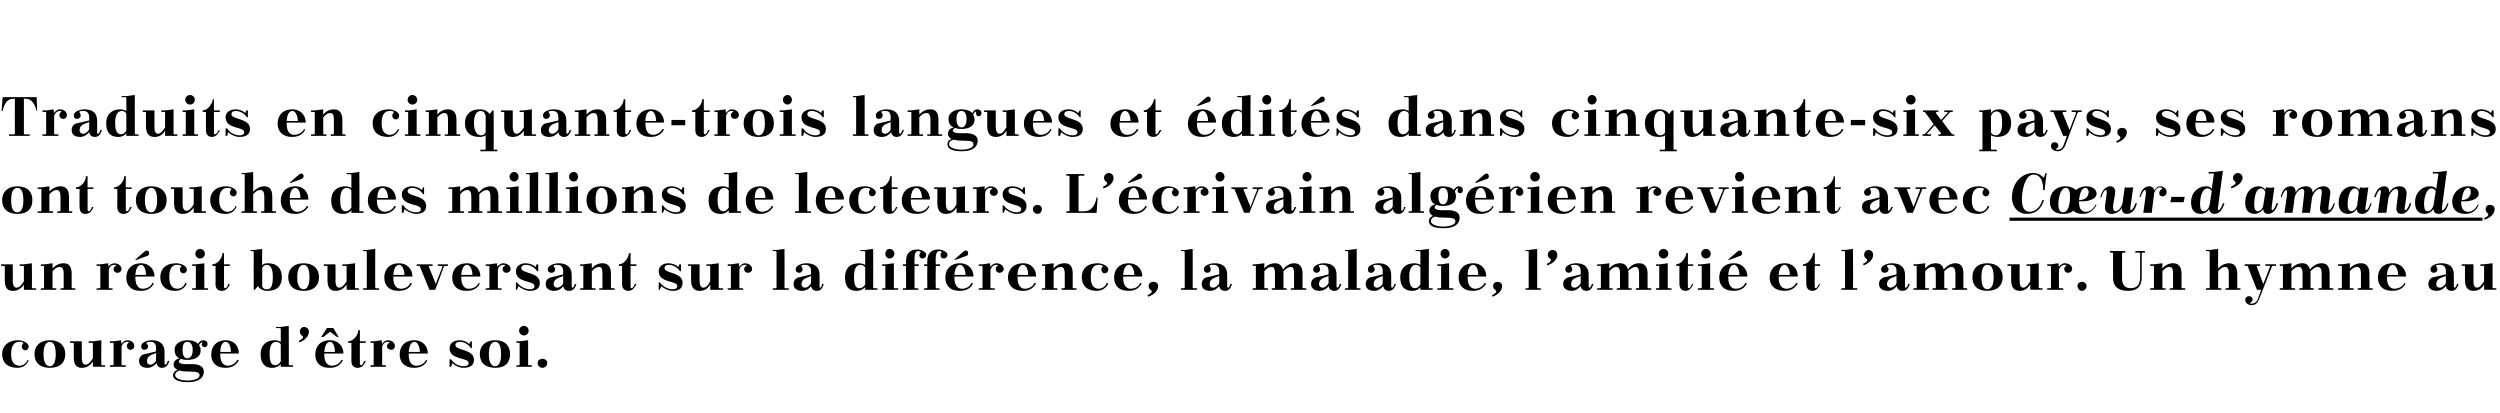 <?xml version="1.0" standalone="no"?><!DOCTYPE svg PUBLIC "-//W3C//DTD SVG 1.1//EN" "http://www.w3.org/Graphics/SVG/1.1/DTD/svg11.dtd"><svg xmlns="http://www.w3.org/2000/svg" version="1.1" width="471px" height="77.9px" viewBox="0 0 471 77.9"><desc>Traduits en cinquante trois langues et dit s dans cinquante six pays, ses romans ont touch des millions de lecteurs...</desc><defs/><g class="svg-textframe-underlines"><rect class="svg-underline" x="378.6" y="41" width="89.1" height="0.6" style="fill:#000;"/></g><g id="Polygon430289"><path d="m4.3 64.8c.1-.1.1-.2 0-.3c-.2-.1-.5-.1-.7-.1c-.7 0-1.5.5-1.5 2.2c0 0 0 .2 0 .2c0 1.4.6 2.1 1.6 2.1c.5 0 1.2-.3 1.5-1.1c0 0 .2.1.2.1c-.3.7-.9 1.4-2.1 1.4c-2 0-2.9-1.1-2.9-2.6c0-1.5 1.1-2.6 3-2.6c.7 0 2 .4 2 1.2c0 .4-.3.7-.6.7c-.4 0-.7-.3-.7-.7c0-.2.1-.4.2-.5zm5.1-.7c1.9 0 2.9 1.1 2.9 2.6c0 1.6-1 2.6-2.9 2.6c-1.9 0-2.9-1-2.9-2.6c0-1.5 1-2.6 2.9-2.6zm-1.2 2.7c0 1.8.7 2.2 1.2 2.2c.5 0 1.1-.5 1.1-2.2c0 0 0-.1 0-.1c0-1.9-.6-2.3-1.1-2.3c-.5 0-1.2.4-1.2 2.3c0 0 0 .1 0 .1zm9.3 2.3c0 0-.02-1.05 0-1c-.6.9-1.3 1.2-2.1 1.2c-1 0-1.5-.6-1.5-2c0 0 0-2.6 0-2.6c0-.1-.1-.1-.2-.1c0-.03-.5 0-.5 0l0-.3l2.2 0c0 0 .04 3.07 0 3.1c0 .7.2 1.3.7 1.3c.5 0 .9-.4 1.4-1.2c0 0 0-2.8 0-2.8c0-.1-.1-.1-.2-.1c.01-.03-.6 0-.6 0l0-.3l.8 0l1.6-.2c0 0-.05 4.6 0 4.6c0 .1 0 .1.1.1c.03.05.6 0 .6 0l0 .3l-2.3 0zm3.2-4.8l.7 0l1.4-.2c0 0 .08.65.1.7c.3-.5.7-.7 1.1-.7c.5 0 1.3.3 1.3 1.1c0 .4-.3.7-.7.7c-.4 0-.7-.3-.7-.7c0-.2.1-.5.3-.6c.1-.1.1-.1 0-.2c-.1 0-.2 0-.3 0c-.3 0-.8.2-1 .9c0 0 0 3.4 0 3.4c0 .1.1.1.2.1c-.01.05.6 0 .6 0l0 .3l-3 0l0-.3c0 0 .48.05.5 0c.1 0 .2 0 .2-.1c0 0 0-4 0-4c0-.1-.1-.1-.2-.1c-.02-.03-.5 0-.5 0l0-.3zm10.3 4.2c0 .1.1.2.2.2c.1 0 .3-.3.4-.7c0 0 .3 0 .3 0c-.3 1-.8 1.3-1.4 1.3c-.5 0-.9-.3-1-.9c-.4.5-1 .9-1.7.9c-1.1 0-1.6-.5-1.6-1.3c0-.5.2-.9.7-1.2c1-.2 2-.5 2.5-.6c0 0 0-.6 0-.6c0-.8-.3-1.2-1.1-1.2c-.2 0-.4 0-.6.1c-.1.1-.1.1-.1.2c.2.2.3.3.3.6c0 .3-.3.6-.7.6c-.4 0-.6-.2-.6-.7c0-.7 1.2-1.1 2-1.1c1.6 0 2.4.8 2.4 2.2c0 0 0 2.2 0 2.2zm-1.6-.7c0 0 0-1.3 0-1.3c-1.4.5-1.7.8-1.7 1.6c0 .2.1.6.6.6c.5 0 1.1-.5 1.1-.9zm4.7-.2c-.2.1-.4.3-.4.5c0 .4.8.5 1.2.5c0 0 1.6 0 1.6 0c1 .1 1.9.4 1.9 1.4c0 1-.7 2-3 2c-2.2 0-2.8-.7-2.8-1.3c0-.5.4-.9.9-1c-.4-.2-.8-.5-.8-1c0-.7.5-1 1.1-1.2c-.5-.2-.9-.7-.9-1.6c0-1.4 1.5-1.8 2.4-1.8c.6 0 1.5.1 2 .7c.2-.4.6-.7 1-.7c.4 0 .8.2.8.7c0 .4-.2.6-.6.6c-.2 0-.5-.2-.5-.5c0-.1.1-.2.1-.3c0-.1 0-.1-.1-.1c-.1 0-.4.3-.5.6c.2.2.3.5.3.9c0 1.5-1.5 1.8-2.5 1.8c-.3 0-.8 0-1.2-.2zm-.3 2.2c-.5.2-.8.4-.8.9c0 .7 1.4 1 2.3 1c.8 0 2.3-.2 2.3-1c0-.5-.4-.7-2-.7c-.4 0-1.2 0-1.8-.2zm.6-3.8c0 1.1.4 1.5.9 1.5c.5 0 1-.4 1-1.5c0 0 0-.1 0-.1c0-1.1-.5-1.5-1-1.5c-.5 0-.9.3-.9 1.5c0 0 0 .1 0 .1zm7.1.6l0 0c0 0-.03.24 0 .2c0 1.7.8 2.1 1.4 2.1c.6 0 1.4-.3 1.8-1.1c0 0 .3.1.3.1c-.4.7-1.1 1.4-2.5 1.4c-1.9 0-2.7-1.1-2.7-2.5c0-1.5.9-2.7 2.8-2.7c1.3 0 2.4.9 2.4 2.5c.03.01-3.5 0-3.5 0zm0-.3c0 0 2 0 2 0c0-1.1-.4-1.9-1-1.9c-.4 0-1 .5-1 1.9zm11.4 2.8c0 0-.03-.52 0-.5c-.4.4-.9.7-1.6.7c-1.7 0-2.2-1.2-2.2-2.6c0-1.5.9-2.6 2.7-2.6c.3 0 .7.1 1.1.3c0 0 0-2.4 0-2.4c0-.1-.1-.2-.2-.2c-.01.04-.7 0-.7 0l0-.2l.8 0l1.6-.2c0 0 .04 7.3 0 7.3c0 .1.1.1.2.1c.01.05.6 0 .6 0l0 .3l-2.3 0zm0-1c0 0 0-3.1 0-3.1c0-.3-.4-.6-.9-.6c-.6 0-1.2.5-1.2 2.1c0 0 0 .3 0 .3c0 1.7.5 2 1.1 2c.3 0 .7-.2 1-.7zm3.4-3.9c.5-.2.8-.5.8-.7c0-.3-.6-.3-.6-1c0-.5.3-.9.8-.9c.5 0 .9.4.9.9c0 1.1-1.2 1.8-1.8 2c0 0-.1-.3-.1-.3zm4.8 2.4l0 0c0 0-.01.24 0 .2c0 1.7.8 2.1 1.4 2.1c.6 0 1.5-.3 1.8-1.1c0 0 .3.1.3.1c-.4.7-1 1.4-2.5 1.4c-1.9 0-2.7-1.1-2.7-2.5c0-1.5.9-2.7 2.8-2.7c1.3 0 2.5.9 2.5 2.5c-.05.01-3.6 0-3.6 0zm0-.3c0 0 2 0 2 0c0-1.1-.4-1.9-.9-1.9c-.5 0-1 .5-1.1 1.9zm2.4-2.8l-1.3-1l-1.3 1l-.4 0l1.1-1.7l1.2 0l1 1.7l-.3 0zm2.1.8c1 0 1.9-1.2 1.9-2.1c.02-.02.3 0 .3 0l0 2.1l1.1 0l0 .3l-1.1 0c0 0 0 3.89 0 3.9c0 .2.1.3.2.3c.3 0 .5-.4.6-.8c0 0 .3 0 .3 0c-.3.9-.9 1.3-1.5 1.3c-.8 0-1.2-.5-1.2-1.3c.03 0 0-3.4 0-3.4l-.6 0c0 0 .02-.32 0-.3zm4.2 0l.6 0l1.5-.2c0 0 .06.65.1.7c.3-.5.7-.7 1.1-.7c.5 0 1.3.3 1.3 1.1c0 .4-.3.7-.7.7c-.4 0-.8-.3-.8-.7c0-.2.2-.5.4-.6c.1-.1.1-.1 0-.2c-.1 0-.2 0-.3 0c-.3 0-.8.2-1 .9c0 0 0 3.4 0 3.4c0 .1.1.1.2.1c-.03.05.5 0 .5 0l0 .3l-2.9 0l0-.3c0 0 .46.05.5 0c.1 0 .1 0 .1-.1c0 0 0-4 0-4c0-.1 0-.1-.1-.1c-.04-.03-.5 0-.5 0l0-.3zm7.2 2.3l0 0c0 0 .01.24 0 .2c0 1.7.8 2.1 1.4 2.1c.7 0 1.5-.3 1.9-1.1c0 0 .2.1.2.1c-.3.7-1 1.4-2.5 1.4c-1.8 0-2.7-1.1-2.7-2.5c0-1.5.9-2.7 2.8-2.7c1.3 0 2.5.9 2.5 2.5c-.02.01-3.6 0-3.6 0zm0-.3c0 0 2.1 0 2.1 0c0-1.1-.5-1.9-1-1.9c-.5 0-1 .5-1.1 1.9zm8 1.4c.5.8 1.4 1.3 2.4 1.3c.3 0 .9-.1.9-.6c0-1.1-3.6-.5-3.6-2.8c0-1 .9-1.5 1.9-1.5c.5 0 1.3.2 1.8.7c.03.03.3-.5.3-.5l.2 0l0 1.3c0 0-.2-.03-.2 0c-.3-.6-1.2-1.2-2-1.2c-.5 0-.9.2-.9.6c0 1.1 3.5.7 3.5 2.8c0 1.2-1 1.5-2 1.5c-.7 0-1.6-.4-2.1-.9c.02-.01-.2.7-.2.7l-.3 0l0-1.4c0 0 .28-.04.3 0zm8.3-3.6c1.9 0 2.8 1.1 2.8 2.6c0 1.6-.9 2.6-2.8 2.6c-1.9 0-2.9-1-2.9-2.6c0-1.5 1-2.6 2.9-2.6zm-1.2 2.7c0 1.8.7 2.2 1.2 2.2c.5 0 1.1-.5 1.1-2.2c0 0 0-.1 0-.1c0-1.9-.6-2.3-1.1-2.3c-.5 0-1.2.4-1.2 2.3c0 0 0 .1 0 .1zm5.2-2.5l.6 0l1.6-.2c0 0 0 4.6 0 4.6c0 .1.1.1.2.1c-.03.05.5 0 .5 0l0 .3l-2.9 0l0-.3c0 0 .45.05.4 0c.2 0 .2 0 .2-.1c0 0 0-4 0-4c0-.1 0-.1-.2-.1c.05-.03-.4 0-.4 0l0-.3zm1.4-2.9c.5 0 .9.4.9.9c0 .5-.4.9-.9.9c-.5 0-.9-.4-.9-.9c0-.5.4-.9.9-.9zm3.5 6.2c.5 0 .9.3.9.8c0 .5-.4.9-.9.9c-.5 0-.9-.4-.9-.9c0-.5.4-.8.9-.8z" stroke="none" fill="#000"/></g><g id="Polygon430288"><path d="m4.5 54.6c0 0-.03-1.05 0-1c-.6.9-1.3 1.2-2.1 1.2c-1 0-1.5-.6-1.5-2c0 0 0-2.6 0-2.6c0-.1-.1-.1-.2-.1c-.01-.03-.5 0-.5 0l0-.3l2.2 0c0 0 .04 3.07 0 3.1c0 .7.2 1.3.7 1.3c.5 0 .9-.4 1.4-1.2c0 0 0-2.8 0-2.8c0-.1-.1-.1-.2-.1c0-.03-.6 0-.6 0l0-.3l.8 0l1.5-.2c0 0 .05 4.6 0 4.6c0 .1.1.1.2.1c.02.05.6 0 .6 0l0 .3l-2.3 0zm5.4-.4c0 .1.1.1.2.1c-.02.05.5 0 .5 0l0 .3l-2.9 0l0-.3c0 0 .48.05.5 0c.1 0 .1 0 .1-.1c0 0 0-4 0-4c0-.1 0-.1-.1-.1c-.02-.03-.5 0-.5 0l0-.3l.7 0l1.5-.2c0 0 .01 1.03 0 1c.6-.7 1.3-1 2.1-1c1 0 1.5.6 1.5 2c0 0 0 2.6 0 2.6c0 .1.1.1.2.1c.01.05.5 0 .5 0l0 .3l-2.8 0l0-.3c0 0 .39.05.4 0c.1 0 .2 0 .2-.1c0 0 0-2.6 0-2.6c0-.8-.2-1.3-.7-1.3c-.5 0-.9.2-1.4.8c0 0 0 3.1 0 3.1zm8.3-4.4l.7 0l1.5-.2c0 0 .04.65 0 .7c.3-.5.8-.7 1.2-.7c.4 0 1.3.3 1.3 1.1c0 .4-.4.7-.7.7c-.5 0-.8-.3-.8-.7c0-.2.1-.5.4-.6c.1-.1.1-.1 0-.2c-.1 0-.2 0-.3 0c-.4 0-.8.2-1 .9c0 0 0 3.4 0 3.4c0 .1 0 .1.1.1c.05.05.6 0 .6 0l0 .3l-3 0l0-.3c0 0 .54.05.5 0c.1 0 .2 0 .2-.1c0 0 0-4 0-4c0-.1-.1-.1-.2-.1c.04-.03-.5 0-.5 0l0-.3zm7.3 2.3l0 0c0 0-.01.24 0 .2c0 1.7.8 2.1 1.4 2.1c.6 0 1.5-.3 1.8-1.1c0 0 .3.1.3.1c-.4.7-1 1.4-2.5 1.4c-1.9 0-2.7-1.1-2.7-2.5c0-1.5.9-2.7 2.8-2.7c1.3 0 2.5.9 2.5 2.5c-.05.01-3.6 0-3.6 0zm0-.3c0 0 2 0 2 0c0-1.1-.4-1.9-.9-1.9c-.5 0-1 .5-1.1 1.9zm.1-2.8l-.1-.1c0 0 1.51-1.34 1.5-1.3c.2-.2.4-.4.7-.4c.2 0 .4.2.4.5c0 .3-.1.5-.6.6c-.01.03-1.9.7-1.9.7zm8.5 1.3c.1-.1.1-.2-.1-.3c-.2-.1-.4-.1-.7-.1c-.7 0-1.4.5-1.4 2.2c0 0 0 .2 0 .2c0 1.4.6 2.1 1.5 2.1c.6 0 1.2-.3 1.5-1.1c0 0 .3.1.3.1c-.3.7-1 1.4-2.2 1.4c-1.9 0-2.8-1.1-2.8-2.6c0-1.5 1-2.6 3-2.6c.7 0 2 .4 2 1.2c0 .4-.3.7-.7.7c-.3 0-.6-.3-.6-.7c0-.2 0-.4.2-.5zm2.1-.5l.7 0l1.6-.2c0 0-.03 4.6 0 4.6c0 .1 0 .1.1.1c.04.05.6 0 .6 0l0 .3l-3 0l0-.3c0 0 .52.05.5 0c.1 0 .2 0 .2-.1c0 0 0-4 0-4c0-.1-.1-.1-.2-.1c.02-.03-.5 0-.5 0l0-.3zm1.5-2.9c.5 0 .9.4.9.9c0 .5-.4.9-.9.9c-.5 0-.9-.4-.9-.9c0-.5.4-.9.9-.9zm2.3 2.9c1 0 1.9-1.2 1.9-2.1c.03-.02.3 0 .3 0l0 2.1l1.1 0l0 .3l-1.1 0c0 0 .02 3.89 0 3.9c0 .2.1.3.2.3c.3 0 .5-.4.6-.8c0 0 .3 0 .3 0c-.3.9-.9 1.3-1.5 1.3c-.8 0-1.2-.5-1.2-1.3c.04 0 0-3.4 0-3.4l-.6 0c0 0 .04-.32 0-.3zm10.4 5c-.9 0-1.5-.4-1.8-.9c-.03.01-.6.7-.6.7l-.2 0c0 0-.02-7.11 0-7.1c0-.1-.1-.2-.2-.2c.01.04-.4 0-.4 0l0-.2l.6 0l1.6-.2c0 0-.05 3.06 0 3.1c.3-.4.8-.4 1.1-.4c1.8 0 2.6 1.1 2.6 2.6c0 1.5-.7 2.6-2.7 2.6zm-1-4.1c0 0 0 3.1 0 3.1c0 .4.3.7.9.7c.7 0 1.1-.5 1.1-2.3c0 0 0-.1 0-.1c0-1.7-.6-2.2-1.1-2.2c-.4 0-.9.2-.9.8zm7.8-1.1c1.9 0 2.9 1.1 2.9 2.6c0 1.6-1 2.6-2.9 2.6c-1.9 0-2.9-1-2.9-2.6c0-1.5 1-2.6 2.9-2.6zm-1.2 2.7c0 1.8.7 2.2 1.2 2.2c.5 0 1.1-.5 1.1-2.2c0 0 0-.1 0-.1c0-1.9-.6-2.3-1.1-2.3c-.5 0-1.2.4-1.2 2.3c0 0 0 .1 0 .1zm9.3 2.3c0 0-.02-1.05 0-1c-.6.9-1.3 1.2-2.1 1.2c-1 0-1.5-.6-1.5-2c0 0 0-2.6 0-2.6c0-.1-.1-.1-.2-.1c0-.03-.5 0-.5 0l0-.3l2.2 0c0 0 .04 3.07 0 3.1c0 .7.2 1.3.7 1.3c.5 0 .9-.4 1.4-1.2c0 0 0-2.8 0-2.8c0-.1-.1-.1-.2-.1c.01-.03-.6 0-.6 0l0-.3l.8 0l1.6-.2c0 0-.04 4.6 0 4.6c0 .1 0 .1.1.1c.03.05.6 0 .6 0l0 .3l-2.3 0zm3.1-7.5l.7 0l1.6-.2c0 0-.04 7.3 0 7.3c0 .1 0 .1.1.1c.03.05.6 0 .6 0l0 .3l-3 0l0-.3c0 0 .53.05.5 0c.1 0 .2 0 .2-.1c0 0 0-6.7 0-6.7c0-.1-.1-.2-.2-.2c.03.04-.5 0-.5 0l0-.2zm5.7 5l0 0c0 0 0 .24 0 .2c0 1.7.8 2.1 1.4 2.1c.7 0 1.5-.3 1.8-1.1c0 0 .3.1.3.1c-.3.7-1 1.4-2.5 1.4c-1.9 0-2.7-1.1-2.7-2.5c0-1.5.9-2.7 2.8-2.7c1.3 0 2.5.9 2.5 2.5c-.04.01-3.6 0-3.6 0zm0-.3c0 0 2.1 0 2.1 0c0-1.1-.5-1.9-1-1.9c-.5 0-1 .5-1.1 1.9zm6.8 2.8c0 0-1.78-4.38-1.8-4.4c0-.1-.1-.1-.2-.1c.04-.03-.4 0-.4 0l0-.3l3 0l0 .3c0 0-.53-.03-.5 0c-.2 0-.2.1-.2.2c.04 0 1.3 3.2 1.3 3.2c0 0 1.2-3.12 1.2-3.1c.1-.3 0-.3-.3-.3c.01-.03-.5 0-.5 0l0-.3l1.9 0l0 .3c0 0-.36-.03-.4 0c-.2 0-.3 0-.4.2c.03.01-1.6 4.3-1.6 4.3l-1.1 0zm6-2.5l0 0c0 0 .01.24 0 .2c0 1.7.8 2.1 1.4 2.1c.7 0 1.5-.3 1.9-1.1c0 0 .2.1.2.1c-.3.7-1 1.4-2.5 1.4c-1.9 0-2.7-1.1-2.7-2.5c0-1.5.9-2.7 2.8-2.7c1.3 0 2.5.9 2.5 2.5c-.02.01-3.6 0-3.6 0zm0-.3c0 0 2.1 0 2.1 0c0-1.1-.5-1.9-1-1.9c-.5 0-1 .5-1.1 1.9zm4.6-2l.7 0l1.4-.2c0 0 .12.65.1.7c.3-.5.8-.7 1.1-.7c.5 0 1.4.3 1.4 1.1c0 .4-.4.7-.8.7c-.4 0-.7-.3-.7-.7c0-.2.1-.5.4-.6c.1-.1 0-.1 0-.2c-.1 0-.2 0-.3 0c-.4 0-.8.2-1 .9c0 0 0 3.4 0 3.4c0 .1 0 .1.1.1c.03.05.6 0 .6 0l0 .3l-3 0l0-.3c0 0 .52.05.5 0c.1 0 .2 0 .2-.1c0 0 0-4 0-4c0-.1-.1-.1-.2-.1c.02-.03-.5 0-.5 0l0-.3zm5.9 3.4c.6.8 1.5 1.3 2.5 1.3c.3 0 .8-.1.8-.6c0-1.1-3.5-.5-3.5-2.8c0-1 .9-1.5 1.8-1.5c.6 0 1.4.2 1.9.7c0 .03.2-.5.2-.5l.3 0l0 1.3c0 0-.24-.03-.2 0c-.4-.6-1.2-1.2-2.1-1.2c-.5 0-.9.2-.9.6c0 1.1 3.5.7 3.5 2.8c0 1.2-.9 1.5-1.9 1.5c-.7 0-1.6-.4-2.1-.9c-.01-.01-.3.7-.3.7l-.2 0l0-1.4c0 0 .24-.04.2 0zm10.3.8c0 .1 0 .2.2.2c.1 0 .3-.3.4-.7c0 0 .3 0 .3 0c-.3 1-.8 1.3-1.4 1.3c-.6 0-1-.3-1.1-.9c-.3.5-.9.9-1.7.9c-1 0-1.6-.5-1.6-1.3c0-.5.2-.9.8-1.2c1-.2 2-.5 2.5-.6c0 0 0-.6 0-.6c0-.8-.4-1.2-1.1-1.2c-.2 0-.5 0-.6.1c-.1.1-.2.1-.1.2c.2.2.3.3.3.6c0 .3-.3.6-.7.6c-.4 0-.7-.2-.7-.7c0-.7 1.3-1.1 2-1.1c1.7 0 2.5.8 2.5 2.2c0 0 0 2.2 0 2.2zm-1.6-.7c0 0 0-1.3 0-1.3c-1.4.5-1.8.8-1.8 1.6c0 .2.2.6.7.6c.4 0 1.1-.5 1.1-.9zm5.4.9c0 .1.1.1.2.1c-.04.05.5 0 .5 0l0 .3l-2.9 0l0-.3c0 0 .45.05.5 0c.1 0 .1 0 .1-.1c0 0 0-4 0-4c0-.1 0-.1-.1-.1c-.05-.03-.5 0-.5 0l0-.3l.6 0l1.6-.2c0 0-.01 1.03 0 1c.5-.7 1.3-1 2-1c1 0 1.6.6 1.6 2c0 0 0 2.6 0 2.6c0 .1.1.1.2.1c-.02.05.5 0 .5 0l0 .3l-2.9 0l0-.3c0 0 .46.05.5 0c.1 0 .1 0 .1-.1c0 0 0-2.6 0-2.6c0-.8-.1-1.3-.6-1.3c-.5 0-.9.2-1.4.8c0 0 0 3.1 0 3.1zm5.1-4.4c1 0 1.8-1.2 1.9-2.1c-.01-.02.3 0 .3 0l0 2.1l1.1 0l0 .3l-1.1 0c0 0-.02 3.89 0 3.9c0 .2 0 .3.2.3c.2 0 .5-.4.6-.8c0 0 .3 0 .3 0c-.4.9-.9 1.3-1.5 1.3c-.8 0-1.2-.5-1.2-1.3c0 0 0-3.4 0-3.4l-.6 0c0 0-.01-.32 0-.3zm7.7 3.4c.6.8 1.5 1.3 2.5 1.3c.3 0 .8-.1.8-.6c0-1.1-3.5-.5-3.5-2.8c0-1 .9-1.5 1.8-1.5c.6 0 1.4.2 1.9.7c0 .03.2-.5.2-.5l.3 0l0 1.3c0 0-.24-.03-.2 0c-.4-.6-1.2-1.2-2.1-1.2c-.5 0-.8.2-.8.6c0 1.1 3.4.7 3.4 2.8c0 1.2-.9 1.5-1.9 1.5c-.7 0-1.6-.4-2.1-.9c-.01-.01-.3.7-.3.7l-.2 0l0-1.4c0 0 .25-.04.2 0zm9.5 1.4c0 0 .05-1.05 0-1c-.5.9-1.2 1.2-2 1.2c-1 0-1.6-.6-1.6-2c0 0 0-2.6 0-2.6c0-.1 0-.1-.1-.1c-.04-.03-.5 0-.5 0l0-.3l2.2 0c0 0 .01 3.07 0 3.1c0 .7.2 1.3.7 1.3c.5 0 .9-.4 1.3-1.2c0 0 0-2.8 0-2.8c0-.1 0-.1-.1-.1c-.03-.03-.6 0-.6 0l0-.3l.8 0l1.5-.2c0 0 .02 4.6 0 4.6c0 .1.1.1.2.1c-.01.05.6 0 .6 0l0 .3l-2.4 0zm3.3-4.8l.6 0l1.5-.2c0 0 .05.65.1.7c.3-.5.7-.7 1.1-.7c.4 0 1.3.3 1.3 1.1c0 .4-.4.7-.7.7c-.5 0-.8-.3-.8-.7c0-.2.1-.5.4-.6c.1-.1.1-.1 0-.2c-.1 0-.2 0-.3 0c-.4 0-.8.2-1 .9c0 0 0 3.4 0 3.4c0 .1.1.1.2.1c-.04.05.5 0 .5 0l0 .3l-2.9 0l0-.3c0 0 .45.05.4 0c.2 0 .2 0 .2-.1c0 0 0-4 0-4c0-.1 0-.1-.2-.1c.05-.03-.4 0-.4 0l0-.3zm8.5-2.7l.7 0l1.5-.2c0 0 .03 7.3 0 7.3c0 .1.1.1.2.1c.01.05.6 0 .6 0l0 .3l-3 0l0-.3c0 0 .5.05.5 0c.1 0 .2 0 .2-.1c0 0 0-6.7 0-6.7c0-.1-.1-.2-.2-.2c0 .04-.5 0-.5 0l0-.2zm8.8 6.9c0 .1 0 .2.1.2c.2 0 .3-.3.4-.7c0 0 .3 0 .3 0c-.3 1-.7 1.3-1.3 1.3c-.6 0-1-.3-1.1-.9c-.3.5-1 .9-1.7.9c-1 0-1.6-.5-1.6-1.3c0-.5.2-.9.8-1.2c1-.2 2-.5 2.5-.6c0 0 0-.6 0-.6c0-.8-.4-1.2-1.1-1.2c-.2 0-.5 0-.7.1c-.1.1-.1.1 0 .2c.1.2.2.3.2.6c0 .3-.3.6-.6.6c-.4 0-.7-.2-.7-.7c0-.7 1.2-1.1 2-1.1c1.7 0 2.5.8 2.5 2.2c0 0 0 2.2 0 2.2zm-1.6-.7c0 0 0-1.3 0-1.3c-1.4.5-1.8.8-1.8 1.6c0 .2.2.6.7.6c.4 0 1-.5 1.1-.9zm10.2 1.3c0 0-.04-.52 0-.5c-.4.4-.9.7-1.6.7c-1.8 0-2.2-1.2-2.2-2.6c0-1.5.8-2.6 2.7-2.6c.3 0 .7.1 1.1.3c0 0 0-2.4 0-2.4c0-.1-.1-.2-.2-.2c-.01.04-.7 0-.7 0l0-.2l.8 0l1.6-.2c0 0 .03 7.3 0 7.3c0 .1.1.1.2.1c.01.05.6 0 .6 0l0 .3l-2.3 0zm0-1c0 0 0-3.1 0-3.1c0-.3-.4-.6-.9-.6c-.6 0-1.2.5-1.2 2.1c0 0 0 .3 0 .3c0 1.7.5 2 1 2c.4 0 .8-.2 1.1-.7zm3.2-3.8l.7 0l1.5-.2c0 0 .02 4.6 0 4.6c0 .1.1.1.2.1c-.01.05.6 0 .6 0l0 .3l-3 0l0-.3c0 0 .47.05.5 0c.1 0 .1 0 .1-.1c0 0 0-4 0-4c0-.1 0-.1-.1-.1c-.03-.03-.5 0-.5 0l0-.3zm1.4-2.9c.5 0 .9.4.9.9c0 .5-.4.9-.9.9c-.5 0-.8-.4-.8-.9c0-.5.3-.9.8-.9zm5.7.5c-.1-.1-.2-.1-.3-.1c-.3 0-.7.2-.7 1.3c-.03.01 0 1.2 0 1.2l.8 0l0 .3l-.8 0c0 0-.03 4.1 0 4.1c0 .1 0 .1.1.1c.05.05.6 0 .6 0l0 .3l-2.9 0l0-.3c0 0 .43.05.4 0c.1 0 .2 0 .2-.1c0 0 0-4.1 0-4.1l-.6 0l0-.3l.6 0c0 0 0-.56 0-.6c0-1.3.6-2.2 2.1-2.2c.6 0 1.7.4 1.7 1c0 .4-.3.7-.7.7c-.4 0-.6-.3-.6-.6c0-.2.1-.4.2-.5c.1-.1.1-.2-.1-.2zm4 0c-.1-.1-.2-.1-.3-.1c-.3 0-.7.2-.7 1.3c-.05.01 0 1.2 0 1.2l.8 0l0 .3l-.8 0c0 0-.05 4.1 0 4.1c0 .1 0 .1.1.1c.03.05.6 0 .6 0l0 .3l-2.9 0l0-.3c0 0 .41.05.4 0c.1 0 .2 0 .2-.1c-.02 0 0-4.1 0-4.1l-.6 0l0-.3l.6 0c0 0-.02-.56 0-.6c0-1.3.6-2.2 2.1-2.2c.6 0 1.7.4 1.7 1c0 .4-.3.7-.7.7c-.4 0-.6-.3-.6-.6c0-.2 0-.4.2-.5c0-.1 0-.2-.1-.2zm2.5 4.7l0 0c0 0 .01.24 0 .2c0 1.7.8 2.1 1.4 2.1c.7 0 1.5-.3 1.8-1.1c0 0 .3.1.3.1c-.3.7-1 1.4-2.5 1.4c-1.9 0-2.7-1.1-2.7-2.5c0-1.5.9-2.7 2.8-2.7c1.3 0 2.5.9 2.5 2.5c-.03.01-3.6 0-3.6 0zm0-.3c0 0 2.1 0 2.1 0c0-1.1-.5-1.9-1-1.9c-.5 0-1 .5-1.1 1.9zm.1-2.8l-.1-.1c0 0 1.52-1.34 1.5-1.3c.2-.2.4-.4.7-.4c.2 0 .4.2.4.5c0 .3-.1.5-.6.6c.01.03-1.9.7-1.9.7zm4.5.8l.7 0l1.4-.2c0 0 .11.65.1.7c.3-.5.8-.7 1.1-.7c.5 0 1.4.3 1.4 1.1c0 .4-.4.7-.8.7c-.4 0-.7-.3-.7-.7c0-.2.1-.5.3-.6c.2-.1.1-.1 0-.2c-.1 0-.1 0-.2 0c-.4 0-.8.2-1.1.9c0 0 0 3.4 0 3.4c0 .1.1.1.2.1c.02.05.6 0 .6 0l0 .3l-3 0l0-.3c0 0 .51.05.5 0c.1 0 .2 0 .2-.1c0 0 0-4 0-4c0-.1-.1-.1-.2-.1c.01-.03-.5 0-.5 0l0-.3zm7.3 2.3l0 0c0 0-.04.24 0 .2c0 1.7.8 2.1 1.4 2.1c.6 0 1.4-.3 1.8-1.1c0 0 .3.1.3.1c-.4.7-1.1 1.4-2.5 1.4c-1.9 0-2.8-1.1-2.8-2.5c0-1.5 1-2.7 2.9-2.7c1.3 0 2.4.9 2.4 2.5c.03.01-3.5 0-3.5 0zm0-.3c0 0 2 0 2 0c0-1.1-.4-1.9-1-1.9c-.4 0-1 .5-1 1.9zm6.8 2.4c0 .1.1.1.2.1c-.02.05.5 0 .5 0l0 .3l-2.9 0l0-.3c0 0 .47.05.5 0c.1 0 .1 0 .1-.1c0 0 0-4 0-4c0-.1 0-.1-.1-.1c-.03-.03-.5 0-.5 0l0-.3l.7 0l1.5-.2c0 0 0 1.03 0 1c.5-.7 1.3-1 2.1-1c1 0 1.5.6 1.5 2c0 0 0 2.6 0 2.6c0 .1.1.1.2.1c0 .05.5 0 .5 0l0 .3l-2.8 0l0-.3c0 0 .38.05.4 0c.1 0 .2 0 .2-.1c0 0 0-2.6 0-2.6c0-.8-.2-1.3-.7-1.3c-.5 0-.9.2-1.4.8c0 0 0 3.1 0 3.1zm9.2-3.9c.1-.1.1-.2-.1-.3c-.2-.1-.4-.1-.7-.1c-.7 0-1.4.5-1.4 2.2c0 0 0 .2 0 .2c0 1.4.6 2.1 1.5 2.1c.5 0 1.2-.3 1.5-1.1c0 0 .3.1.3.1c-.3.7-1 1.4-2.2 1.4c-1.9 0-2.8-1.1-2.8-2.6c0-1.5 1-2.6 3-2.6c.7 0 2 .4 2 1.2c0 .4-.3.7-.7.7c-.3 0-.6-.3-.6-.7c0-.2 0-.4.2-.5zm3.9 1.8l0 0c0 0-.01.24 0 .2c0 1.7.8 2.1 1.4 2.1c.7 0 1.5-.3 1.8-1.1c0 0 .3.1.3.1c-.4.7-1 1.4-2.5 1.4c-1.9 0-2.7-1.1-2.7-2.5c0-1.5.9-2.7 2.8-2.7c1.3 0 2.5.9 2.5 2.5c-.04.01-3.6 0-3.6 0zm0-.3c0 0 2.1 0 2.1 0c0-1.1-.5-1.9-1-1.9c-.5 0-1 .5-1.1 1.9zm4.6 3.8c.5-.2.8-.5.8-.7c0-.3-.6-.3-.6-1c0-.5.4-.8.9-.8c.5 0 .9.3.9.8c0 1.1-1.2 1.8-1.9 2c0 0-.1-.3-.1-.3zm6.3-8.5l.7 0l1.5-.2c0 0 .02 7.3 0 7.3c0 .1.1.1.2.1c-.01.05.6 0 .6 0l0 .3l-3 0l0-.3c0 0 .48.05.5 0c.1 0 .2 0 .2-.1c0 0 0-6.7 0-6.7c0-.1-.1-.2-.2-.2c-.02.04-.5 0-.5 0l0-.2zm8.7 6.9c0 .1.1.2.2.2c.1 0 .3-.3.4-.7c0 0 .3 0 .3 0c-.3 1-.7 1.3-1.3 1.3c-.6 0-1-.3-1.1-.9c-.4.5-1 .9-1.7.9c-1.1 0-1.6-.5-1.6-1.3c0-.5.2-.9.7-1.2c1.1-.2 2-.5 2.6-.6c0 0 0-.6 0-.6c0-.8-.4-1.2-1.1-1.2c-.3 0-.5 0-.7.1c-.1.1-.1.1 0 .2c.1.2.2.3.2.6c0 .3-.3.6-.6.6c-.4 0-.7-.2-.7-.7c0-.7 1.2-1.1 2-1.1c1.7 0 2.4.8 2.4 2.2c0 0 0 2.2 0 2.2zm-1.5-.7c0 0 0-1.3 0-1.3c-1.5.5-1.8.8-1.8 1.6c0 .2.1.6.7.6c.4 0 1-.5 1.1-.9zm6.3-3.5l.6 0l1.6-.2c0 0-.01 1.03 0 1c.5-.7 1.3-1 2-1c.8 0 1.3.4 1.5 1.2c.6-.8 1.4-1.2 2.1-1.2c1 0 1.6.6 1.6 2c0 0 0 2.6 0 2.6c0 .1.1.1.2.1c-.01.05.5 0 .5 0l0 .3l-2.9 0l0-.3c0 0 .47.05.5 0c.1 0 .1 0 .1-.1c0 0 0-2.6 0-2.6c0-.8-.1-1.3-.6-1.3c-.5 0-.9.3-1.4.8c0 .2 0 .3 0 .5c0 0 0 2.6 0 2.6c0 .1.1.1.2.1c-.02.05.4 0 .4 0l0 .3l-2.8 0l0-.3c0 0 .46.05.5 0c.1 0 .1 0 .1-.1c0 0 0-2.6 0-2.6c0-.8-.1-1.3-.6-1.3c-.5 0-.9.2-1.4.8c0 0 0 3.1 0 3.1c0 .1.1.1.2.1c-.04.05.5 0 .5 0l0 .3l-2.9 0l0-.3c0 0 .45.05.5 0c.1 0 .1 0 .1-.1c0 0 0-4 0-4c0-.1 0-.1-.1-.1c-.05-.03-.5 0-.5 0l0-.3zm15.8 4.2c0 .1.1.2.2.2c.1 0 .3-.3.4-.7c0 0 .3 0 .3 0c-.3 1-.7 1.3-1.3 1.3c-.6 0-1-.3-1.1-.9c-.3.5-1 .9-1.7.9c-1 0-1.6-.5-1.6-1.3c0-.5.2-.9.8-1.2c1-.2 2-.5 2.5-.6c0 0 0-.6 0-.6c0-.8-.4-1.2-1.1-1.2c-.2 0-.5 0-.7.1c-.1.1-.1.1 0 .2c.1.2.2.3.2.6c0 .3-.3.6-.6.6c-.4 0-.7-.2-.7-.7c0-.7 1.2-1.1 2-1.1c1.7 0 2.4.8 2.4 2.2c0 0 0 2.2 0 2.2zm-1.5-.7c0 0 0-1.3 0-1.3c-1.5.5-1.8.8-1.8 1.6c0 .2.2.6.7.6c.4 0 1-.5 1.1-.9zm3.1-6.2l.6 0l1.6-.2c0 0 0 7.3 0 7.3c0 .1.1.1.2.1c-.03.05.5 0 .5 0l0 .3l-2.9 0l0-.3c0 0 .46.05.5 0c.1 0 .1 0 .1-.1c0 0 0-6.7 0-6.7c0-.1 0-.2-.1-.2c-.04.04-.5 0-.5 0l0-.2zm8.7 6.9c0 .1.1.2.2.2c.1 0 .3-.3.4-.7c0 0 .3 0 .3 0c-.3 1-.8 1.3-1.4 1.3c-.5 0-.9-.3-1-.9c-.4.5-1 .9-1.7.9c-1.1 0-1.6-.5-1.6-1.3c0-.5.2-.9.7-1.2c1-.2 2-.5 2.5-.6c0 0 0-.6 0-.6c0-.8-.3-1.2-1.1-1.2c-.2 0-.4 0-.6.1c-.1.1-.1.1-.1.2c.2.2.3.3.3.6c0 .3-.3.6-.7.6c-.4 0-.6-.2-.6-.7c0-.7 1.2-1.1 2-1.1c1.6 0 2.4.8 2.4 2.2c0 0 0 2.2 0 2.2zm-1.6-.7c0 0 0-1.3 0-1.3c-1.4.5-1.7.8-1.7 1.6c0 .2.1.6.7.6c.4 0 1-.5 1-.9zm7.1 1.3c0 0-.02-.52 0-.5c-.3.4-.8.7-1.5.7c-1.8 0-2.3-1.2-2.3-2.6c0-1.5.9-2.6 2.7-2.6c.3 0 .7.1 1.1.3c0 0 0-2.4 0-2.4c0-.1-.1-.2-.2-.2c.01.04-.7 0-.7 0l0-.2l.9 0l1.6-.2c0 0-.04 7.3 0 7.3c0 .1 0 .1.1.1c.03.05.6 0 .6 0l0 .3l-2.3 0zm0-1c0 0 0-3.1 0-3.1c0-.3-.4-.6-.9-.6c-.5 0-1.2.5-1.2 2.1c0 0 0 .3 0 .3c0 1.7.6 2 1.1 2c.3 0 .7-.2 1-.7zm3.2-3.8l.7 0l1.5-.2c0 0 .04 4.6 0 4.6c0 .1.1.1.2.1c.01.05.6 0 .6 0l0 .3l-3 0l0-.3c0 0 .5.05.5 0c.1 0 .2 0 .2-.1c0 0 0-4 0-4c0-.1-.1-.1-.2-.1c0-.03-.5 0-.5 0l0-.3zm1.4-2.9c.5 0 .9.4.9.9c0 .5-.4.9-.9.9c-.4 0-.8-.4-.8-.9c0-.5.4-.9.8-.9zm4.3 5.2l0 0c0 0-.03.24 0 .2c0 1.7.8 2.1 1.4 2.1c.6 0 1.4-.3 1.8-1.1c0 0 .3.1.3.1c-.4.7-1.1 1.4-2.5 1.4c-1.9 0-2.7-1.1-2.7-2.5c0-1.5.9-2.7 2.8-2.7c1.3 0 2.4.9 2.4 2.5c.03.01-3.5 0-3.5 0zm0-.3c0 0 2 0 2 0c0-1.1-.4-1.9-1-1.9c-.4 0-1 .5-1 1.9zm4.6 3.8c.5-.2.8-.5.8-.7c0-.3-.6-.3-.6-1c0-.5.4-.8.8-.8c.5 0 .9.3.9.8c0 1.1-1.2 1.8-1.8 2c0 0-.1-.3-.1-.3zm6.3-8.5l.6 0l1.6-.2c0 0-.01 7.3 0 7.3c0 .1.1.1.2.1c-.03.05.5 0 .5 0l0 .3l-2.9 0l0-.3c0 0 .46.05.5 0c.1 0 .1 0 .1-.1c0 0 0-6.7 0-6.7c0-.1 0-.2-.1-.2c-.04.04-.5 0-.5 0l0-.2zm4 2.6c.6-.2.8-.5.8-.7c0-.3-.6-.3-.6-1c0-.5.4-.9.9-.9c.5 0 .9.4.9.9c0 1.1-1.2 1.8-1.9 2c0 0-.1-.3-.1-.3zm7.9 4.3c0 .1.1.2.2.2c.1 0 .3-.3.4-.7c0 0 .3 0 .3 0c-.3 1-.7 1.3-1.3 1.3c-.6 0-1-.3-1.1-.9c-.4.5-1 .9-1.7.9c-1 0-1.6-.5-1.6-1.3c0-.5.2-.9.8-1.2c1-.2 2-.5 2.5-.6c0 0 0-.6 0-.6c0-.8-.4-1.2-1.1-1.2c-.3 0-.5 0-.7.1c-.1.1-.1.1 0 .2c.1.2.2.3.2.6c0 .3-.3.6-.6.6c-.4 0-.7-.2-.7-.7c0-.7 1.2-1.1 2-1.1c1.7 0 2.4.8 2.4 2.2c0 0 0 2.2 0 2.2zm-1.5-.7c0 0 0-1.3 0-1.3c-1.5.5-1.8.8-1.8 1.6c0 .2.1.6.7.6c.4 0 1-.5 1.1-.9zm3.1-3.5l.7 0l1.6-.2c0 0-.05 1.03 0 1c.5-.7 1.3-1 2-1c.8 0 1.3.4 1.5 1.2c.5-.8 1.3-1.2 2.1-1.2c1 0 1.6.6 1.6 2c0 0 0 2.6 0 2.6c0 .1.1.1.2.1c-.04.05.5 0 .5 0l0 .3l-2.9 0l0-.3c0 0 .44.05.4 0c.1 0 .2 0 .2-.1c0 0 0-2.6 0-2.6c0-.8-.1-1.3-.7-1.3c-.4 0-.9.3-1.4.8c.1.2.1.3.1.5c0 0 0 2.6 0 2.6c0 .1 0 .1.1.1c.05.05.5 0 .5 0l0 .3l-2.8 0l0-.3c0 0 .43.05.4 0c.1 0 .2 0 .2-.1c0 0 0-2.6 0-2.6c0-.8-.1-1.3-.7-1.3c-.4 0-.8.2-1.3.8c0 0 0 3.1 0 3.1c0 .1 0 .1.1.1c.03.05.5 0 .5 0l0 .3l-2.9 0l0-.3c0 0 .52.05.5 0c.1 0 .2 0 .2-.1c0 0 0-4 0-4c0-.1-.1-.1-.2-.1c.02-.03-.5 0-.5 0l0-.3zm11.1 0l.7 0l1.5-.2c0 0 0 4.6 0 4.6c0 .1.1.1.2.1c-.02.05.5 0 .5 0l0 .3l-2.9 0l0-.3c0 0 .46.05.5 0c.1 0 .1 0 .1-.1c0 0 0-4 0-4c0-.1 0-.1-.1-.1c-.04-.03-.5 0-.5 0l0-.3zm1.4-2.9c.5 0 .9.4.9.9c0 .5-.4.9-.9.9c-.5 0-.9-.4-.9-.9c0-.5.4-.9.9-.9zm2.4 2.9c.9 0 1.8-1.2 1.9-2.1c-.03-.02.3 0 .3 0l0 2.1l1 0l0 .3l-1 0c0 0-.05 3.89 0 3.9c0 .2 0 .3.2.3c.2 0 .4-.4.6-.8c0 0 .2 0 .2 0c-.3.9-.9 1.3-1.4 1.3c-.8 0-1.2-.5-1.2-1.3c-.02 0 0-3.4 0-3.4l-.6 0c0 0-.03-.32 0-.3zm4.1 0l.7 0l1.6-.2c0 0-.03 4.6 0 4.6c0 .1 0 .1.1.1c.05.05.6 0 .6 0l0 .3l-3 0l0-.3c0 0 .53.05.5 0c.1 0 .2 0 .2-.1c0 0 0-4 0-4c0-.1-.1-.1-.2-.1c.03-.03-.5 0-.5 0l0-.3zm1.5-2.9c.5 0 .9.4.9.9c0 .5-.4.9-.9.9c-.5 0-.9-.4-.9-.9c0-.5.4-.9.9-.9zm4.2 5.2l0 0c0 0 0 .24 0 .2c0 1.7.8 2.1 1.4 2.1c.7 0 1.5-.3 1.8-1.1c0 0 .3.1.3.1c-.3.7-1 1.4-2.5 1.4c-1.9 0-2.7-1.1-2.7-2.5c0-1.5.9-2.7 2.8-2.7c1.3 0 2.5.9 2.5 2.5c-.04.01-3.6 0-3.6 0zm0-.3c0 0 2.1 0 2.1 0c0-1.1-.5-1.9-1-1.9c-.5 0-1 .5-1.1 1.9zm.1-2.8l-.1-.1c0 0 1.52-1.34 1.5-1.3c.2-.2.4-.4.7-.4c.2 0 .4.2.4.5c0 .3-.1.5-.6.6c0 .03-1.9.7-1.9.7zm9.4 3.1l0 0c0 0 .04.24 0 .2c0 1.7.8 2.1 1.5 2.1c.6 0 1.4-.3 1.8-1.1c0 0 .3.1.3.1c-.4.7-1.1 1.4-2.5 1.4c-1.9 0-2.8-1.1-2.8-2.5c0-1.5 1-2.7 2.9-2.7c1.3 0 2.4.9 2.4 2.5c0 .01-3.6 0-3.6 0zm0-.3c0 0 2.1 0 2.1 0c0-1.1-.5-1.9-1-1.9c-.5 0-1 .5-1.1 1.9zm4.6-2c.9 0 1.8-1.2 1.9-2.1c-.03-.02.3 0 .3 0l0 2.1l1 0l0 .3l-1 0c0 0-.05 3.89 0 3.9c0 .2 0 .3.2.3c.2 0 .4-.4.6-.8c0 0 .2 0 .2 0c-.3.9-.9 1.3-1.4 1.3c-.8 0-1.2-.5-1.2-1.3c-.02 0 0-3.4 0-3.4l-.6 0c0 0-.03-.32 0-.3zm7.2-2.7l.7 0l1.5-.2c0 0 .04 7.3 0 7.3c0 .1.1.1.2.1c.01.05.6 0 .6 0l0 .3l-3 0l0-.3c0 0 .5.05.5 0c.1 0 .2 0 .2-.1c0 0 0-6.7 0-6.7c0-.1-.1-.2-.2-.2c0 .04-.5 0-.5 0l0-.2zm4.1 2.6c.5-.2.8-.5.8-.7c0-.3-.6-.3-.6-1c0-.5.4-.9.8-.9c.5 0 .9.4.9.9c0 1.1-1.2 1.8-1.8 2c0 0-.1-.3-.1-.3zm7.9 4.3c0 .1 0 .2.2.2c.1 0 .3-.3.4-.7c0 0 .3 0 .3 0c-.3 1-.8 1.3-1.4 1.3c-.6 0-.9-.3-1.1-.9c-.3.5-.9.9-1.6.9c-1.1 0-1.7-.5-1.7-1.3c0-.5.2-.9.8-1.2c1-.2 2-.5 2.5-.6c0 0 0-.6 0-.6c0-.8-.4-1.2-1.1-1.2c-.2 0-.5 0-.6.1c-.1.1-.2.1-.1.2c.2.2.3.3.3.6c0 .3-.3.6-.7.6c-.4 0-.7-.2-.7-.7c0-.7 1.3-1.1 2-1.1c1.7 0 2.5.8 2.5 2.2c0 0 0 2.2 0 2.2zm-1.6-.7c0 0 0-1.3 0-1.3c-1.4.5-1.8.8-1.8 1.6c0 .2.2.6.7.6c.4 0 1.1-.5 1.1-.9zm3.2-3.5l.6 0l1.6-.2c0 0-.01 1.03 0 1c.5-.7 1.3-1 2-1c.8 0 1.3.4 1.5 1.2c.6-.8 1.4-1.2 2.2-1.2c1 0 1.5.6 1.5 2c0 0 0 2.6 0 2.6c0 .1.1.1.2.1c0 .05.5 0 .5 0l0 .3l-2.8 0l0-.3c0 0 .38.05.4 0c.1 0 .2 0 .2-.1c0 0 0-2.6 0-2.6c0-.8-.2-1.3-.7-1.3c-.5 0-.9.3-1.4.8c0 .2 0 .3 0 .5c0 0 0 2.6 0 2.6c0 .1.1.1.2.1c-.01.05.4 0 .4 0l0 .3l-2.8 0l0-.3c0 0 .47.05.5 0c.1 0 .1 0 .1-.1c0 0 0-2.6 0-2.6c0-.8-.1-1.3-.6-1.3c-.5 0-.9.2-1.4.8c0 0 0 3.1 0 3.1c0 .1.1.1.2.1c-.03.05.5 0 .5 0l0 .3l-2.9 0l0-.3c0 0 .46.05.5 0c.1 0 .1 0 .1-.1c0 0 0-4 0-4c0-.1 0-.1-.1-.1c-.04-.03-.5 0-.5 0l0-.3zm13.9-.2c1.9 0 2.9 1.1 2.9 2.6c0 1.6-1 2.6-2.9 2.6c-1.9 0-2.8-1-2.8-2.6c0-1.5.9-2.6 2.8-2.6zm-1.1 2.7c0 1.8.6 2.2 1.1 2.2c.6 0 1.2-.5 1.2-2.2c0 0 0-.1 0-.1c0-1.9-.6-2.3-1.2-2.3c-.5 0-1.1.4-1.1 2.3c0 0 0 .1 0 .1zm9.2 2.3c0 0 .01-1.05 0-1c-.6.9-1.2 1.2-2 1.2c-1 0-1.6-.6-1.6-2c0 0 0-2.6 0-2.6c0-.1-.1-.1-.2-.1c.03-.03-.5 0-.5 0l0-.3l2.3 0c0 0-.03 3.07 0 3.1c0 .7.1 1.3.7 1.3c.4 0 .8-.4 1.3-1.2c0 0 0-2.8 0-2.8c0-.1-.1-.1-.2-.1c.04-.03-.5 0-.5 0l0-.3l.7 0l1.6-.2c0 0-.02 4.6 0 4.6c0 .1.1.1.2.1c-.04.05.5 0 .5 0l0 .3l-2.3 0zm3.2-4.8l.7 0l1.4-.2c0 0 .11.65.1.7c.3-.5.8-.7 1.1-.7c.5 0 1.4.3 1.4 1.1c0 .4-.4.7-.8.7c-.4 0-.7-.3-.7-.7c0-.2.1-.5.3-.6c.2-.1.1-.1 0-.2c-.1 0-.1 0-.2 0c-.4 0-.8.2-1.1.9c0 0 0 3.4 0 3.4c0 .1.1.1.2.1c.02.05.6 0 .6 0l0 .3l-3 0l0-.3c0 0 .51.05.5 0c.1 0 .2 0 .2-.1c0 0 0-4 0-4c0-.1-.1-.1-.2-.1c.01-.03-.5 0-.5 0l0-.3zm6.5 3.3c.5 0 .9.3.9.8c0 .5-.4.9-.9.9c-.4 0-.8-.4-.8-.9c0-.5.4-.8.8-.8zm9.2 1.2c1.1 0 1.8-.5 1.8-2.2c0 0 0-4.4 0-4.4c0 0-.1-.1-.2-.1c.04-.01-.7 0-.7 0l0-.3l1.8 0l0 .3c0 0-.42-.01-.4 0c-.1 0-.2.1-.2.1c0 0 0 4.5 0 4.5c0 1.9-1 2.6-2.5 2.6c-1.4 0-2.9-.4-2.9-2.5c0 0 0-4.6 0-4.6c0 0-.1-.1-.2-.1c.02-.01-.4 0-.4 0l0-.3l2.9 0l0 .3c0 0-.4-.01-.4 0c-.1 0-.2.1-.2.1c0 0 0 4.8 0 4.8c0 1.2.6 1.8 1.6 1.8zm6-.1c0 .1 0 .1.1.1c.05.05.5 0 .5 0l0 .3l-2.9 0l0-.3c0 0 .54.05.5 0c.1 0 .2 0 .2-.1c0 0 0-4 0-4c0-.1-.1-.1-.2-.1c.04-.03-.5 0-.5 0l0-.3l.7 0l1.6-.2c0 0-.03 1.03 0 1c.5-.7 1.3-1 2-1c1 0 1.6.6 1.6 2c0 0 0 2.6 0 2.6c0 .1.1.1.2.1c-.03.05.5 0 .5 0l0 .3l-2.9 0l0-.3c0 0 .45.05.5 0c.1 0 .1 0 .1-.1c0 0 0-2.6 0-2.6c0-.8-.1-1.3-.7-1.3c-.4 0-.8.2-1.3.8c0 0 0 3.1 0 3.1zm8.2-7.1l.7 0l1.6-.2c0 0-.03 3.74 0 3.7c.5-.6 1.3-1 2-1c1 0 1.6.6 1.6 2c0 0 0 2.6 0 2.6c0 .1 0 .1.1.1c.05.05.5 0 .5 0l0 .3l-2.8 0l0-.3c0 0 .43.05.4 0c.1 0 .2 0 .2-.1c0 0 0-2.6 0-2.6c0-.8-.1-1.3-.7-1.3c-.4 0-.8.2-1.3.8c0 0 0 3.1 0 3.1c0 .1 0 .1.1.1c.04.05.5 0 .5 0l0 .3l-2.9 0l0-.3c0 0 .52.05.5 0c.1 0 .2 0 .2-.1c0 0 0-6.7 0-6.7c0-.1-.1-.2-.2-.2c.02.04-.5 0-.5 0l0-.2zm8.4 9.9c-.1.1-.1.2 0 .2c.1.1.2 0 .3 0c.4 0 .9-.3 1.1-.9c-.02.05.6-1.7.6-1.7l-.8 0c0 0-1.74-4.38-1.7-4.4c-.1-.1-.1-.1-.2-.1c-.02-.03-.4 0-.4 0l0-.3l2.9 0l0 .3c0 0-.5-.03-.5 0c-.1 0-.2.1-.1.2c-.03 0 1.2 3.2 1.2 3.2c0 0 1.24-3.12 1.2-3.1c.2-.3 0-.3-.2-.3c-.05-.03-.6 0-.6 0l0-.3l2 0l0 .3c0 0-.43-.03-.4 0c-.3 0-.4 0-.4.2c0 0-2.4 6.1-2.4 6.1c-.3.7-.7 1.1-1.4 1.1c-.5 0-1.2-.3-1.2-1c0-.4.3-.7.7-.7c.4 0 .7.3.7.6c0 .3-.2.5-.4.6zm5.5-7.2l.7 0l1.5-.2c0 0 .01 1.03 0 1c.6-.7 1.3-1 2.1-1c.7 0 1.2.4 1.4 1.2c.6-.8 1.4-1.2 2.2-1.2c1 0 1.5.6 1.5 2c0 0 0 2.6 0 2.6c0 .1.1.1.2.1c.02.05.5 0 .5 0l0 .3l-2.8 0l0-.3c0 0 .4.05.4 0c.1 0 .2 0 .2-.1c0 0 0-2.6 0-2.6c0-.8-.2-1.3-.7-1.3c-.5 0-.9.3-1.4.8c0 .2 0 .3 0 .5c0 0 0 2.6 0 2.6c0 .1.1.1.2.1c.01.05.4 0 .4 0l0 .3l-2.7 0l0-.3c0 0 .39.05.4 0c.1 0 .2 0 .2-.1c0 0 0-2.6 0-2.6c0-.8-.2-1.3-.7-1.3c-.5 0-.9.2-1.4.8c0 0 0 3.1 0 3.1c0 .1.1.1.2.1c-.02.05.5 0 .5 0l0 .3l-2.9 0l0-.3c0 0 .48.05.5 0c.1 0 .1 0 .1-.1c0 0 0-4 0-4c0-.1 0-.1-.1-.1c-.02-.03-.5 0-.5 0l0-.3zm13.2 4.4c0 .1.1.1.2.1c.01.05.5 0 .5 0l0 .3l-2.9 0l0-.3c0 0 .51.05.5 0c.1 0 .2 0 .2-.1c0 0 0-4 0-4c0-.1-.1-.1-.2-.1c.01-.03-.5 0-.5 0l0-.3l.7 0l1.5-.2c0 0 .04 1.03 0 1c.6-.7 1.4-1 2.1-1c1 0 1.6.6 1.6 2c0 0 0 2.6 0 2.6c0 .1 0 .1.1.1c.04.05.5 0 .5 0l0 .3l-2.8 0l0-.3c0 0 .42.05.4 0c.1 0 .2 0 .2-.1c0 0 0-2.6 0-2.6c0-.8-.2-1.3-.7-1.3c-.5 0-.9.2-1.4.8c0 0 0 3.1 0 3.1zm7-2.1l0 0c0 0 .01.24 0 .2c0 1.7.8 2.1 1.4 2.1c.7 0 1.5-.3 1.9-1.1c0 0 .2.1.2.1c-.3.7-1 1.4-2.5 1.4c-1.9 0-2.7-1.1-2.7-2.5c0-1.5.9-2.7 2.8-2.7c1.3 0 2.5.9 2.5 2.5c-.03.01-3.6 0-3.6 0zm0-.3c0 0 2.1 0 2.1 0c0-1.1-.5-1.9-1-1.9c-.5 0-1 .5-1.1 1.9zm12.6 2.2c0 .1.1.2.2.2c.1 0 .3-.3.4-.7c0 0 .3 0 .3 0c-.3 1-.8 1.3-1.3 1.3c-.6 0-1-.3-1.1-.9c-.4.5-1 .9-1.7.9c-1.1 0-1.6-.5-1.6-1.3c0-.5.2-.9.7-1.2c1-.2 2-.5 2.6-.6c0 0 0-.6 0-.6c0-.8-.4-1.2-1.1-1.2c-.3 0-.5 0-.7.1c-.1.1-.1.1 0 .2c.1.2.2.3.2.6c0 .3-.3.6-.7.6c-.3 0-.6-.2-.6-.7c0-.7 1.2-1.1 2-1.1c1.7 0 2.4.8 2.4 2.2c0 0 0 2.2 0 2.2zm-1.5-.7c0 0 0-1.3 0-1.3c-1.5.5-1.8.8-1.8 1.6c0 .2.1.6.7.6c.4 0 1-.5 1.1-.9zm7.2 1.3c0 0 .03-1.05 0-1c-.5.9-1.2 1.2-2 1.2c-1 0-1.6-.6-1.6-2c0 0 0-2.6 0-2.6c0-.1 0-.1-.1-.1c-.05-.03-.5 0-.5 0l0-.3l2.2 0c0 0 0 3.07 0 3.1c0 .7.1 1.3.7 1.3c.4 0 .8-.4 1.3-1.2c0 0 0-2.8 0-2.8c0-.1 0-.1-.1-.1c-.04-.03-.6 0-.6 0l0-.3l.7 0l1.6-.2c0 0 .01 4.6 0 4.6c0 .1.1.1.2.1c-.02.05.5 0 .5 0l0 .3l-2.3 0z" stroke="none" fill="#000"/></g><g id="Polygon430287"><path d="m3.3 35.1c1.9 0 2.8 1.1 2.8 2.6c0 1.6-.9 2.6-2.8 2.6c-1.9 0-2.9-1-2.9-2.6c0-1.5 1-2.6 2.9-2.6zm-1.2 2.7c0 1.8.6 2.2 1.2 2.2c.5 0 1.1-.5 1.1-2.2c0 0 0-.1 0-.1c0-1.9-.6-2.3-1.1-2.3c-.6 0-1.2.4-1.2 2.3c0 0 0 .1 0 .1zm7.2 1.9c0 .1.1.1.2.1c.02.05.5 0 .5 0l0 .3l-2.9 0l0-.3c0 0 .51.05.5 0c.1 0 .2 0 .2-.1c0 0 0-4 0-4c0-.1-.1-.1-.2-.1c.01-.03-.5 0-.5 0l0-.3l.7 0l1.5-.2c0 0 .05 1.03 0 1c.6-.7 1.4-1 2.1-1c1 0 1.6.6 1.6 2c0 0 0 2.6 0 2.6c0 .1 0 .1.1.1c.04.05.5 0 .5 0l0 .3l-2.8 0l0-.3c0 0 .42.05.4 0c.1 0 .2 0 .2-.1c0 0 0-2.6 0-2.6c0-.8-.2-1.3-.7-1.3c-.5 0-.8.2-1.4.8c0 0 0 3.1 0 3.1zm5-4.4c1 0 1.9-1.2 1.9-2.1c.04-.02.3 0 .3 0l0 2.1l1.1 0l0 .3l-1.1 0c0 0 .02 3.89 0 3.9c0 .2.1.3.2.3c.3 0 .5-.4.6-.8c0 0 .3 0 .3 0c-.3.9-.9 1.3-1.5 1.3c-.8 0-1.1-.5-1.1-1.3c-.05 0 0-3.4 0-3.4l-.7 0c0 0 .04-.32 0-.3zm7.2 0c1 0 1.9-1.2 1.9-2.1c.02-.02.3 0 .3 0l0 2.1l1.1 0l0 .3l-1.1 0c0 0 0 3.89 0 3.9c0 .2.1.3.2.3c.3 0 .5-.4.6-.8c0 0 .3 0 .3 0c-.3.9-.9 1.3-1.5 1.3c-.8 0-1.2-.5-1.2-1.3c.03 0 0-3.4 0-3.4l-.6 0c0 0 .02-.32 0-.3zm7-.2c1.9 0 2.9 1.1 2.9 2.6c0 1.6-1 2.6-2.9 2.6c-1.9 0-2.9-1-2.9-2.6c0-1.5 1-2.6 2.9-2.6zm-1.2 2.7c0 1.8.7 2.2 1.2 2.2c.5 0 1.1-.5 1.1-2.2c0 0 0-.1 0-.1c0-1.9-.6-2.3-1.1-2.3c-.5 0-1.2.4-1.2 2.3c0 0 0 .1 0 .1zm9.2 2.3c0 0-.04-1.05 0-1c-.6.9-1.3 1.2-2.1 1.2c-1 0-1.6-.6-1.6-2c0 0 0-2.6 0-2.6c0-.1 0-.1-.1-.1c-.03-.03-.5 0-.5 0l0-.3l2.2 0c0 0 .02 3.07 0 3.1c0 .7.2 1.3.7 1.3c.5 0 .9-.4 1.4-1.2c0 0 0-2.8 0-2.8c0-.1-.1-.1-.2-.1c-.02-.03-.6 0-.6 0l0-.3l.8 0l1.5-.2c0 0 .03 4.6 0 4.6c0 .1.1.1.2.1c0 .05.6 0 .6 0l0 .3l-2.3 0zm7-4.3c.1-.1.1-.2 0-.3c-.2-.1-.5-.1-.7-.1c-.7 0-1.5.5-1.5 2.2c0 0 0 .2 0 .2c0 1.4.7 2.1 1.6 2.1c.5 0 1.2-.3 1.5-1.1c0 0 .2.1.2.1c-.3.7-.9 1.4-2.1 1.4c-2 0-2.9-1.1-2.9-2.6c0-1.5 1.1-2.6 3-2.6c.7 0 2 .4 2 1.2c0 .4-.3.7-.6.7c-.4 0-.7-.3-.7-.7c0-.2.1-.4.2-.5zm2-3.2l.7 0l1.5-.2c0 0 .01 3.74 0 3.7c.6-.6 1.3-1 2.1-1c1 0 1.5.6 1.5 2c0 0 0 2.6 0 2.6c0 .1.1.1.2.1c0 .05.5 0 .5 0l0 .3l-2.8 0l0-.3c0 0 .38.05.4 0c.1 0 .2 0 .2-.1c0 0 0-2.6 0-2.6c0-.8-.2-1.3-.7-1.3c-.5 0-.9.2-1.4.8c0 0 0 3.1 0 3.1c0 .1.1.1.2.1c-.01.05.5 0 .5 0l0 .3l-2.9 0l0-.3c0 0 .47.05.5 0c.1 0 .1 0 .1-.1c0 0 0-6.7 0-6.7c0-.1 0-.2-.1-.2c-.03.04-.5 0-.5 0l0-.2zm9.1 5l0 0c0 0-.03.24 0 .2c0 1.7.8 2.1 1.4 2.1c.6 0 1.4-.3 1.8-1.1c0 0 .3.1.3.1c-.4.7-1.1 1.4-2.5 1.4c-1.9 0-2.7-1.1-2.7-2.5c0-1.5.9-2.7 2.8-2.7c1.3 0 2.4.9 2.4 2.5c.03.01-3.5 0-3.5 0zm0-.3c0 0 2 0 2 0c0-1.1-.4-1.9-1-1.9c-.4 0-1 .5-1 1.9zm.1-2.8l-.1-.1c0 0 1.49-1.34 1.5-1.3c.2-.2.4-.4.7-.4c.2 0 .4.2.4.5c0 .3-.2.5-.6.6c-.03.03-1.9.7-1.9.7zm11.5 5.6c0 0-.02-.52 0-.5c-.3.4-.8.7-1.5.7c-1.8 0-2.3-1.2-2.3-2.6c0-1.5.9-2.6 2.7-2.6c.3 0 .7.1 1.1.3c0 0 0-2.4 0-2.4c0-.1-.1-.2-.2-.2c0 .04-.7 0-.7 0l0-.2l.9 0l1.5-.2c0 0 .05 7.3 0 7.3c0 .1.1.1.2.1c.02.05.6 0 .6 0l0 .3l-2.3 0zm0-1c0 0 0-3.1 0-3.1c0-.3-.4-.6-.9-.6c-.6 0-1.2.5-1.2 2.1c0 0 0 .3 0 .3c0 1.7.5 2 1.1 2c.3 0 .7-.2 1-.7zm4.8-1.5l0 0c0 0 .05.24 0 .2c0 1.7.9 2.1 1.5 2.1c.6 0 1.4-.3 1.8-1.1c0 0 .3.1.3.1c-.4.7-1.1 1.4-2.5 1.4c-1.9 0-2.8-1.1-2.8-2.5c0-1.5 1-2.7 2.9-2.7c1.3 0 2.4.9 2.4 2.5c.01.01-3.6 0-3.6 0zm.1-.3c0 0 2 0 2 0c0-1.1-.5-1.9-1-1.9c-.5 0-1 .5-1 1.9zm4.9 1.4c.5.8 1.4 1.3 2.4 1.3c.4 0 .9-.1.9-.6c0-1.1-3.6-.5-3.6-2.8c0-1 1-1.5 1.9-1.5c.6 0 1.3.2 1.9.7c-.04.03.2-.5.2-.5l.2 0l0 1.3c0 0-.18-.03-.2 0c-.3-.6-1.2-1.2-2-1.2c-.5 0-.9.2-.9.6c0 1.1 3.5.7 3.5 2.8c0 1.2-1 1.5-1.9 1.5c-.7 0-1.6-.4-2.2-.9c.05-.01-.2.7-.2.7l-.3 0l0-1.4c0 0 .31-.04.3 0zm8.5-3.4l.7 0l1.5-.2c0 0 .02 1.03 0 1c.6-.7 1.3-1 2.1-1c.7 0 1.2.4 1.4 1.2c.6-.8 1.4-1.2 2.2-1.2c1 0 1.5.6 1.5 2c0 0 0 2.6 0 2.6c0 .1.1.1.2.1c.02.05.5 0 .5 0l0 .3l-2.8 0l0-.3c0 0 .4.05.4 0c.1 0 .2 0 .2-.1c0 0 0-2.6 0-2.6c0-.8-.2-1.3-.7-1.3c-.5 0-.9.3-1.4.8c0 .2 0 .3 0 .5c0 0 0 2.6 0 2.6c0 .1.1.1.2.1c.01.05.4 0 .4 0l0 .3l-2.7 0l0-.3c0 0 .39.05.4 0c.1 0 .2 0 .2-.1c0 0 0-2.6 0-2.6c0-.8-.2-1.3-.7-1.3c-.5 0-.9.2-1.4.8c0 0 0 3.1 0 3.1c0 .1.1.1.2.1c-.01.05.5 0 .5 0l0 .3l-2.9 0l0-.3c0 0 .48.05.5 0c.1 0 .2 0 .2-.1c0 0 0-4 0-4c0-.1-.1-.1-.2-.1c-.02-.03-.5 0-.5 0l0-.3zm10.9 0l.7 0l1.6-.2c0 0-.05 4.6 0 4.6c0 .1 0 .1.1.1c.02.05.6 0 .6 0l0 .3l-3 0l0-.3c0 0 .5.05.5 0c.1 0 .2 0 .2-.1c0 0 0-4 0-4c0-.1-.1-.1-.2-.1c0-.03-.5 0-.5 0l0-.3zm1.5-2.9c.4 0 .8.4.8.9c0 .5-.4.9-.8.9c-.5 0-.9-.4-.9-.9c0-.5.4-.9.9-.9zm2.2.2l.7 0l1.6-.2c0 0-.05 7.3 0 7.3c0 .1 0 .1.1.1c.03.05.6 0 .6 0l0 .3l-3 0l0-.3c0 0 .52.05.5 0c.1 0 .2 0 .2-.1c0 0 0-6.7 0-6.7c0-.1-.1-.2-.2-.2c.02.04-.5 0-.5 0l0-.2zm3.7 0l.7 0l1.6-.2c0 0-.03 7.3 0 7.3c0 .1 0 .1.1.1c.04.05.6 0 .6 0l0 .3l-3 0l0-.3c0 0 .53.05.5 0c.1 0 .2 0 .2-.1c0 0 0-6.7 0-6.7c0-.1-.1-.2-.2-.2c.03.04-.5 0-.5 0l0-.2zm3.8 2.7l.7 0l1.6-.2c0 0-.04 4.6 0 4.6c0 .1 0 .1.1.1c.04.05.6 0 .6 0l0 .3l-3 0l0-.3c0 0 .52.05.5 0c.1 0 .2 0 .2-.1c0 0 0-4 0-4c0-.1-.1-.1-.2-.1c.02-.03-.5 0-.5 0l0-.3zm1.5-2.9c.5 0 .8.4.8.9c0 .5-.3.9-.8.9c-.5 0-.9-.4-.9-.9c0-.5.4-.9.9-.9zm5.2 2.7c1.9 0 2.9 1.1 2.9 2.6c0 1.6-1 2.6-2.9 2.6c-1.9 0-2.8-1-2.8-2.6c0-1.5.9-2.6 2.8-2.6zm-1.1 2.7c0 1.8.6 2.2 1.1 2.2c.6 0 1.2-.5 1.2-2.2c0 0 0-.1 0-.1c0-1.9-.6-2.3-1.2-2.3c-.5 0-1.1.4-1.1 2.3c0 0 0 .1 0 .1zm7.2 1.9c0 .1.1.1.2.1c-.03.05.5 0 .5 0l0 .3l-2.9 0l0-.3c0 0 .46.05.5 0c.1 0 .1 0 .1-.1c0 0 0-4 0-4c0-.1 0-.1-.1-.1c-.04-.03-.5 0-.5 0l0-.3l.6 0l1.6-.2c0 0 0 1.03 0 1c.5-.7 1.3-1 2-1c1 0 1.6.6 1.6 2c0 0 0 2.6 0 2.6c0 .1.1.1.2.1c-.01.05.5 0 .5 0l0 .3l-2.9 0l0-.3c0 0 .47.05.5 0c.1 0 .1 0 .1-.1c0 0 0-2.6 0-2.6c0-.8-.1-1.3-.6-1.3c-.5 0-.9.2-1.4.8c0 0 0 3.1 0 3.1zm5.5-1c.6.8 1.5 1.3 2.5 1.3c.3 0 .8-.1.8-.6c0-1.1-3.5-.5-3.5-2.8c0-1 .9-1.5 1.8-1.5c.6 0 1.3.2 1.9.7c-.02.03.2-.5.2-.5l.3 0l0 1.3c0 0-.26-.03-.3 0c-.3-.6-1.1-1.2-2-1.2c-.5 0-.9.2-.9.6c0 1.1 3.5.7 3.5 2.8c0 1.2-.9 1.5-1.9 1.5c-.7 0-1.6-.4-2.1-.9c-.03-.01-.3.7-.3.7l-.2 0l0-1.4c0 0 .23-.04.2 0zm12.4 1.4c0 0 0-.52 0-.5c-.3.4-.8.7-1.5.7c-1.8 0-2.3-1.2-2.3-2.6c0-1.5.9-2.6 2.7-2.6c.3 0 .7.1 1.1.3c0 0 0-2.4 0-2.4c0-.1-.1-.2-.2-.2c.02.04-.7 0-.7 0l0-.2l.9 0l1.6-.2c0 0-.03 7.3 0 7.3c0 .1 0 .1.1.1c.04.05.6 0 .6 0l0 .3l-2.3 0zm0-1c0 0 0-3.1 0-3.1c0-.3-.4-.6-.9-.6c-.5 0-1.2.5-1.2 2.1c0 0 0 .3 0 .3c0 1.7.6 2 1.1 2c.3 0 .7-.2 1-.7zm4.9-1.5l0 0c0 0-.03.24 0 .2c0 1.7.8 2.1 1.4 2.1c.6 0 1.4-.3 1.8-1.1c0 0 .3.1.3.1c-.4.7-1.1 1.4-2.5 1.4c-1.9 0-2.7-1.1-2.7-2.5c0-1.5.9-2.7 2.8-2.7c1.3 0 2.4.9 2.4 2.5c.03.01-3.5 0-3.5 0zm0-.3c0 0 2 0 2 0c0-1.1-.4-1.9-1-1.9c-.4 0-1 .5-1 1.9zm7.6-4.7l.7 0l1.6-.2c0 0-.04 7.3 0 7.3c0 .1 0 .1.1.1c.03.05.6 0 .6 0l0 .3l-3 0l0-.3c0 0 .53.05.5 0c.1 0 .2 0 .2-.1c0 0 0-6.7 0-6.7c0-.1-.1-.2-.2-.2c.03.04-.5 0-.5 0l0-.2zm5.6 5l0 0c0 0-.01.24 0 .2c0 1.7.8 2.1 1.4 2.1c.6 0 1.4-.3 1.8-1.1c0 0 .3.1.3.1c-.4.7-1 1.4-2.5 1.4c-1.9 0-2.7-1.1-2.7-2.5c0-1.5.9-2.7 2.8-2.7c1.3 0 2.5.9 2.5 2.5c-.05.01-3.6 0-3.6 0zm0-.3c0 0 2 0 2 0c0-1.1-.4-1.9-.9-1.9c-.5 0-1 .5-1.1 1.9zm8.5-1.5c.1-.1 0-.2-.1-.3c-.2-.1-.4-.1-.7-.1c-.7 0-1.4.5-1.4 2.2c0 0 0 .2 0 .2c0 1.4.6 2.1 1.5 2.1c.5 0 1.2-.3 1.5-1.1c0 0 .3.1.3.1c-.3.7-1 1.4-2.2 1.4c-2 0-2.8-1.1-2.8-2.6c0-1.5 1-2.6 3-2.6c.7 0 2 .4 2 1.2c0 .4-.4.7-.7.7c-.3 0-.6-.3-.6-.7c0-.2 0-.4.2-.5zm1.9-.5c1 0 1.9-1.2 1.9-2.1c0-.02.3 0 .3 0l0 2.1l1.1 0l0 .3l-1.1 0c0 0-.01 3.89 0 3.9c0 .2.1.3.2.3c.2 0 .5-.4.6-.8c0 0 .3 0 .3 0c-.4.9-.9 1.3-1.5 1.3c-.8 0-1.2-.5-1.2-1.3c.02 0 0-3.4 0-3.4l-.6 0c0 0 .01-.32 0-.3zm5.8 2.3l0 0c0 0 .02.24 0 .2c0 1.7.8 2.1 1.5 2.1c.6 0 1.4-.3 1.8-1.1c0 0 .2.1.2.1c-.3.7-1 1.4-2.4 1.4c-1.9 0-2.8-1.1-2.8-2.5c0-1.5.9-2.7 2.9-2.7c1.2 0 2.4.9 2.4 2.5c-.01.01-3.6 0-3.6 0zm0-.3c0 0 2.1 0 2.1 0c0-1.1-.5-1.9-1-1.9c-.5 0-1 .5-1.1 1.9zm8.6 2.8c0 0 .05-1.05 0-1c-.5.9-1.2 1.2-2 1.2c-1 0-1.6-.6-1.6-2c0 0 0-2.6 0-2.6c0-.1 0-.1-.1-.1c-.03-.03-.5 0-.5 0l0-.3l2.2 0c0 0 .01 3.07 0 3.1c0 .7.2 1.3.7 1.3c.5 0 .9-.4 1.3-1.2c0 0 0-2.8 0-2.8c0-.1 0-.1-.1-.1c-.02-.03-.6 0-.6 0l0-.3l.8 0l1.5-.2c0 0 .02 4.6 0 4.6c0 .1.1.1.2.1c0 .05.6 0 .6 0l0 .3l-2.4 0zm3.1-4.8l.7 0l1.5-.2c0 0 .04.65 0 .7c.3-.5.8-.7 1.2-.7c.4 0 1.3.3 1.3 1.1c0 .4-.4.7-.7.7c-.5 0-.8-.3-.8-.7c0-.2.1-.5.4-.6c.1-.1.1-.1 0-.2c-.1 0-.2 0-.3 0c-.4 0-.8.2-1 .9c0 0 0 3.4 0 3.4c0 .1 0 .1.1.1c.04.05.6 0 .6 0l0 .3l-3 0l0-.3c0 0 .54.05.5 0c.1 0 .2 0 .2-.1c0 0 0-4 0-4c0-.1-.1-.1-.2-.1c.04-.03-.5 0-.5 0l0-.3zm5.8 3.4c.6.8 1.5 1.3 2.5 1.3c.3 0 .8-.1.8-.6c0-1.1-3.5-.5-3.5-2.8c0-1 .9-1.5 1.8-1.5c.6 0 1.4.2 1.9.7c0 .03.2-.5.2-.5l.3 0l0 1.3c0 0-.24-.03-.2 0c-.4-.6-1.2-1.2-2.1-1.2c-.5 0-.8.2-.8.6c0 1.1 3.4.7 3.4 2.8c0 1.2-.9 1.5-1.9 1.5c-.7 0-1.6-.4-2.1-.9c-.01-.01-.3.7-.3.7l-.2 0l0-1.4c0 0 .25-.04.2 0zm6.4-.1c.4 0 .8.3.8.8c0 .5-.4.9-.8.9c-.5 0-.9-.4-.9-.9c0-.5.4-.8.9-.8zm6 1.1c0 0 0-6.5 0-6.5c0 0-.1-.1-.2-.1c-.02-.01-.4 0-.4 0l0-.3l3.4 0l0 .3c0 0-.94-.01-.9 0c-.1 0-.2.1-.2.1c-.01.03 0 6.6 0 6.6c0 0 1.07.05 1.1 0c1.2 0 2-.9 2.3-2.6c0-.01.2 0 .2 0l-.2 2.9l-5.7 0l0-.3c0 0 .38.05.4 0c.1 0 .2 0 .2-.1zm6.3-4.5c.5-.2.8-.5.8-.7c0-.3-.6-.3-.6-1c0-.5.4-.9.9-.9c.5 0 .9.4.9.9c0 1.1-1.2 1.8-1.9 2c0 0-.1-.3-.1-.3zm4.7 2.4l0 0c0 0 .04.24 0 .2c0 1.7.8 2.1 1.5 2.1c.6 0 1.4-.3 1.8-1.1c0 0 .3.1.3.1c-.4.7-1.1 1.4-2.5 1.4c-1.9 0-2.8-1.1-2.8-2.5c0-1.5 1-2.7 2.9-2.7c1.3 0 2.4.9 2.4 2.5c.01.01-3.6 0-3.6 0zm.1-.3c0 0 2 0 2 0c0-1.1-.5-1.9-1-1.9c-.5 0-1 .5-1 1.9zm0-2.8l-.1-.1c0 0 1.56-1.34 1.6-1.3c.2-.2.3-.4.6-.4c.2 0 .5.2.5.5c0 .3-.2.5-.7.6c.04.03-1.9.7-1.9.7zm8.4 1.3c.1-.1.1-.2 0-.3c-.2-.1-.5-.1-.7-.1c-.7 0-1.5.5-1.5 2.2c0 0 0 .2 0 .2c0 1.4.6 2.1 1.6 2.1c.5 0 1.1-.3 1.5-1.1c0 0 .2.1.2.1c-.3.7-.9 1.4-2.1 1.4c-2 0-2.9-1.1-2.9-2.6c0-1.5 1.1-2.6 3-2.6c.7 0 2 .4 2 1.2c0 .4-.3.7-.6.7c-.4 0-.7-.3-.7-.7c0-.2.1-.4.2-.5zm2-.5l.7 0l1.5-.2c0 0 .04.65 0 .7c.3-.5.8-.7 1.2-.7c.4 0 1.3.3 1.3 1.1c0 .4-.4.7-.7.7c-.5 0-.8-.3-.8-.7c0-.2.1-.5.4-.6c.1-.1.1-.1 0-.2c-.1 0-.2 0-.3 0c-.4 0-.8.2-1 .9c0 0 0 3.4 0 3.4c0 .1 0 .1.1.1c.04.05.6 0 .6 0l0 .3l-3 0l0-.3c0 0 .54.05.5 0c.1 0 .2 0 .2-.1c0 0 0-4 0-4c0-.1-.1-.1-.2-.1c.04-.03-.5 0-.5 0l0-.3zm5.4 0l.7 0l1.5-.2c0 0 .04 4.6 0 4.6c0 .1.1.1.2.1c.02.05.6 0 .6 0l0 .3l-3 0l0-.3c0 0 .5.05.5 0c.1 0 .2 0 .2-.1c0 0 0-4 0-4c0-.1-.1-.1-.2-.1c0-.03-.5 0-.5 0l0-.3zm1.4-2.9c.5 0 .9.4.9.9c0 .5-.4.9-.9.9c-.4 0-.8-.4-.8-.9c0-.5.4-.9.8-.9zm4.6 7.7c0 0-1.82-4.38-1.8-4.4c0-.1-.1-.1-.2-.1c0-.03-.4 0-.4 0l0-.3l3 0l0 .3c0 0-.57-.03-.6 0c-.1 0-.1.1-.1.2c0 0 1.3 3.2 1.3 3.2c0 0 1.16-3.12 1.2-3.1c.1-.3-.1-.3-.3-.3c-.03-.03-.5 0-.5 0l0-.3l1.9 0l0 .3c0 0-.4-.03-.4 0c-.2 0-.3 0-.4.2c-.01.01-1.7 4.3-1.7 4.3l-1 0zm8.9-.6c0 .1.1.2.2.2c.1 0 .3-.3.4-.7c0 0 .3 0 .3 0c-.3 1-.7 1.3-1.3 1.3c-.6 0-1-.3-1.1-.9c-.4.5-1 .9-1.7.9c-1.1 0-1.6-.5-1.6-1.3c0-.5.2-.9.7-1.2c1.1-.2 2-.5 2.6-.6c0 0 0-.6 0-.6c0-.8-.4-1.2-1.1-1.2c-.3 0-.5 0-.7.1c-.1.1-.1.1 0 .2c.1.2.2.3.2.6c0 .3-.3.6-.6.6c-.4 0-.7-.2-.7-.7c0-.7 1.2-1.1 2-1.1c1.7 0 2.4.8 2.4 2.2c0 0 0 2.2 0 2.2zm-1.5-.7c0 0 0-1.3 0-1.3c-1.5.5-1.8.8-1.8 1.6c0 .2.1.6.7.6c.4 0 1-.5 1.1-.9zm3-3.5l.7 0l1.6-.2c0 0-.05 4.6 0 4.6c0 .1 0 .1.1.1c.03.05.6 0 .6 0l0 .3l-3 0l0-.3c0 0 .51.05.5 0c.1 0 .2 0 .2-.1c0 0 0-4 0-4c0-.1-.1-.1-.2-.1c.01-.03-.5 0-.5 0l0-.3zm1.5-2.9c.4 0 .8.4.8.9c0 .5-.4.9-.8.9c-.5 0-.9-.4-.9-.9c0-.5.4-.9.9-.9zm4.5 7.3c0 .1.1.1.2.1c-.01.05.5 0 .5 0l0 .3l-2.9 0l0-.3c0 0 .48.05.5 0c.1 0 .2 0 .2-.1c0 0 0-4 0-4c0-.1-.1-.1-.2-.1c-.02-.03-.5 0-.5 0l0-.3l.7 0l1.5-.2c0 0 .01 1.03 0 1c.6-.7 1.3-1 2.1-1c1 0 1.5.6 1.5 2c0 0 0 2.6 0 2.6c0 .1.1.1.2.1c.01.05.5 0 .5 0l0 .3l-2.8 0l0-.3c0 0 .39.05.4 0c.1 0 .2 0 .2-.1c0 0 0-2.6 0-2.6c0-.8-.2-1.3-.7-1.3c-.5 0-.9.2-1.4.8c0 0 0 3.1 0 3.1zm13.2-.2c0 .1 0 .2.1.2c.2 0 .4-.3.4-.7c0 0 .3 0 .3 0c-.3 1-.7 1.3-1.3 1.3c-.6 0-1-.3-1.1-.9c-.3.5-.9.9-1.7.9c-1 0-1.6-.5-1.6-1.3c0-.5.2-.9.8-1.2c1-.2 2-.5 2.5-.6c0 0 0-.6 0-.6c0-.8-.4-1.2-1.1-1.2c-.2 0-.5 0-.7.1c-.1.1-.1.1 0 .2c.2.2.2.3.2.6c0 .3-.3.6-.6.6c-.4 0-.7-.2-.7-.7c0-.7 1.3-1.1 2-1.1c1.7 0 2.5.8 2.5 2.2c0 0 0 2.2 0 2.2zm-1.6-.7c0 0 0-1.3 0-1.3c-1.4.5-1.8.8-1.8 1.6c0 .2.2.6.7.6c.4 0 1.1-.5 1.1-.9zm3-6.2l.7 0l1.5-.2c0 0 .01 7.3 0 7.3c0 .1.1.1.2.1c-.02.05.5 0 .5 0l0 .3l-2.9 0l0-.3c0 0 .47.05.5 0c.1 0 .1 0 .1-.1c0 0 0-6.7 0-6.7c0-.1 0-.2-.1-.2c-.03.04-.5 0-.5 0l0-.2zm5.3 6c-.3.1-.4.3-.4.5c0 .4.8.5 1.1.5c0 0 1.7 0 1.7 0c1 .1 1.9.4 1.9 1.4c0 1-.7 2-3 2c-2.3 0-2.8-.7-2.8-1.3c0-.5.3-.9.8-1c-.4-.2-.7-.5-.7-1c0-.7.4-1 1.1-1.2c-.5-.2-.9-.7-.9-1.6c0-1.4 1.4-1.8 2.3-1.8c.6 0 1.6.1 2.1.7c.2-.4.6-.7.9-.7c.4 0 .8.2.8.7c0 .4-.2.6-.5.6c-.3 0-.5-.2-.5-.5c0-.1.1-.2.1-.3c0-.1 0-.1-.1-.1c-.2 0-.4.3-.5.6c.1.2.2.5.2.9c0 1.5-1.4 1.8-2.4 1.8c-.4 0-.8 0-1.2-.2zm-.3 2.2c-.6.2-.8.4-.8.9c0 .7 1.4 1 2.3 1c.7 0 2.3-.2 2.3-1c0-.5-.4-.7-2.1-.7c-.4 0-1.1 0-1.7-.2zm.6-3.8c0 1.1.4 1.5.9 1.5c.4 0 .9-.4.9-1.5c0 0 0-.1 0-.1c0-1.1-.4-1.5-.9-1.5c-.5 0-.9.3-.9 1.5c0 0 0 .1 0 .1zm6.9.6l0 0c0 0 .01.24 0 .2c0 1.7.8 2.1 1.4 2.1c.7 0 1.5-.3 1.9-1.1c0 0 .2.1.2.1c-.3.7-1 1.4-2.5 1.4c-1.9 0-2.7-1.1-2.7-2.5c0-1.5.9-2.7 2.8-2.7c1.3 0 2.5.9 2.5 2.5c-.03.01-3.6 0-3.6 0zm0-.3c0 0 2.1 0 2.1 0c0-1.1-.5-1.9-1-1.9c-.5 0-1 .5-1.1 1.9zm.1-2.8l-.1-.1c0 0 1.53-1.34 1.5-1.3c.2-.2.4-.4.7-.4c.2 0 .4.2.4.5c0 .3-.1.5-.6.6c.01.03-1.9.7-1.9.7zm4.4.8l.7 0l1.4-.2c0 0 .1.65.1.7c.3-.5.8-.7 1.1-.7c.5 0 1.3.3 1.3 1.1c0 .4-.3.7-.7.7c-.4 0-.7-.3-.7-.7c0-.2.1-.5.3-.6c.1-.1.1-.1 0-.2c-.1 0-.1 0-.2 0c-.4 0-.8.2-1.1.9c0 0 0 3.4 0 3.4c0 .1.1.1.2.1c.01.05.6 0 .6 0l0 .3l-3 0l0-.3c0 0 .5.05.5 0c.1 0 .2 0 .2-.1c0 0 0-4 0-4c0-.1-.1-.1-.2-.1c0-.03-.5 0-.5 0l0-.3zm5.4 0l.7 0l1.5-.2c0 0 .01 4.6 0 4.6c0 .1.1.1.2.1c-.02.05.5 0 .5 0l0 .3l-2.9 0l0-.3c0 0 .46.05.5 0c.1 0 .1 0 .1-.1c0 0 0-4 0-4c0-.1 0-.1-.1-.1c-.04-.03-.5 0-.5 0l0-.3zm1.4-2.9c.5 0 .9.4.9.9c0 .5-.4.9-.9.9c-.5 0-.9-.4-.9-.9c0-.5.4-.9.9-.9zm4.1 5.2l0 0c0 0 .02.24 0 .2c0 1.7.8 2.1 1.4 2.1c.7 0 1.5-.3 1.9-1.1c0 0 .2.1.2.1c-.3.7-1 1.4-2.4 1.4c-1.9 0-2.8-1.1-2.8-2.5c0-1.5.9-2.7 2.8-2.7c1.3 0 2.5.9 2.5 2.5c-.02.01-3.6 0-3.6 0zm0-.3c0 0 2.1 0 2.1 0c0-1.1-.5-1.9-1-1.9c-.5 0-1 .5-1.1 1.9zm6.7 2.4c0 .1.1.1.2.1c.02.05.5 0 .5 0l0 .3l-2.9 0l0-.3c0 0 .51.05.5 0c.1 0 .2 0 .2-.1c0 0 0-4 0-4c0-.1-.1-.1-.2-.1c.01-.03-.5 0-.5 0l0-.3l.7 0l1.5-.2c0 0 .05 1.03 0 1c.6-.7 1.4-1 2.1-1c1 0 1.6.6 1.6 2c0 0 0 2.6 0 2.6c0 .1 0 .1.1.1c.04.05.5 0 .5 0l0 .3l-2.8 0l0-.3c0 0 .42.05.4 0c.1 0 .2 0 .2-.1c0 0 0-2.6 0-2.6c0-.8-.2-1.3-.7-1.3c-.5 0-.8.2-1.4.8c0 0 0 3.1 0 3.1zm8.3-4.4l.7 0l1.5-.2c0 0 .04.65 0 .7c.3-.5.8-.7 1.2-.7c.4 0 1.3.3 1.3 1.1c0 .4-.4.7-.7.7c-.5 0-.8-.3-.8-.7c0-.2.1-.5.4-.6c.1-.1.1-.1 0-.2c-.1 0-.2 0-.3 0c-.4 0-.8.2-1 .9c0 0 0 3.4 0 3.4c0 .1 0 .1.1.1c.04.05.6 0 .6 0l0 .3l-3 0l0-.3c0 0 .54.05.5 0c.1 0 .2 0 .2-.1c0 0 0-4 0-4c0-.1-.1-.1-.2-.1c.04-.03-.5 0-.5 0l0-.3zm7.2 2.3l0 0c0 0-.03.24 0 .2c0 1.7.8 2.1 1.4 2.1c.6 0 1.4-.3 1.8-1.1c0 0 .3.1.3.1c-.4.7-1.1 1.4-2.5 1.4c-1.9 0-2.7-1.1-2.7-2.5c0-1.5.9-2.7 2.8-2.7c1.3 0 2.4.9 2.4 2.5c.04.01-3.5 0-3.5 0zm0-.3c0 0 2 0 2 0c0-1.1-.4-1.9-1-1.9c-.4 0-1 .5-1 1.9zm6.7 2.8c0 0-1.83-4.38-1.8-4.4c-.1-.1-.1-.1-.2-.1c0-.03-.4 0-.4 0l0-.3l3 0l0 .3c0 0-.58-.03-.6 0c-.1 0-.1.1-.1.2c0 0 1.2 3.2 1.2 3.2c0 0 1.26-3.12 1.3-3.1c.1-.3-.1-.3-.3-.3c-.03-.03-.5 0-.5 0l0-.3l1.9 0l0 .3c0 0-.41-.03-.4 0c-.2 0-.3 0-.4.2c-.01.01-1.7 4.3-1.7 4.3l-1 0zm4.1-4.8l.7 0l1.5-.2c0 0 .02 4.6 0 4.6c0 .1.1.1.2.1c0 .05.6 0 .6 0l0 .3l-3 0l0-.3c0 0 .48.05.5 0c.1 0 .1 0 .1-.1c0 0 0-4 0-4c0-.1 0-.1-.1-.1c-.02-.03-.5 0-.5 0l0-.3zm1.4-2.9c.5 0 .9.4.9.9c0 .5-.4.9-.9.9c-.5 0-.8-.4-.8-.9c0-.5.3-.9.8-.9zm4.1 5.2l0 0c0 0 .03.24 0 .2c0 1.7.8 2.1 1.5 2.1c.6 0 1.4-.3 1.8-1.1c0 0 .3.1.3.1c-.4.7-1.1 1.4-2.5 1.4c-1.9 0-2.8-1.1-2.8-2.5c0-1.5 1-2.7 2.9-2.7c1.3 0 2.4.9 2.4 2.5c0 .01-3.6 0-3.6 0zm0-.3c0 0 2.1 0 2.1 0c0-1.1-.5-1.9-1-1.9c-.5 0-1 .5-1.1 1.9zm6.8 2.4c0 .1 0 .1.1.1c.03.05.5 0 .5 0l0 .3l-2.9 0l0-.3c0 0 .53.05.5 0c.1 0 .2 0 .2-.1c0 0 0-4 0-4c0-.1-.1-.1-.2-.1c.03-.03-.5 0-.5 0l0-.3l.7 0l1.6-.2c0 0-.04 1.03 0 1c.5-.7 1.3-1 2-1c1 0 1.6.6 1.6 2c0 0 0 2.6 0 2.6c0 .1.1.1.2.1c-.04.05.5 0 .5 0l0 .3l-2.9 0l0-.3c0 0 .44.05.4 0c.1 0 .2 0 .2-.1c0 0 0-2.6 0-2.6c0-.8-.1-1.3-.7-1.3c-.4 0-.8.2-1.3.8c0 0 0 3.1 0 3.1zm5-4.4c.9 0 1.8-1.2 1.9-2.1c-.05-.02.2 0 .2 0l0 2.1l1.1 0l0 .3l-1.1 0c0 0 .04 3.89 0 3.9c0 .2.1.3.2.3c.3 0 .5-.4.7-.8c0 0 .2 0 .2 0c-.3.9-.9 1.3-1.5 1.3c-.7 0-1.1-.5-1.1-1.3c-.04 0 0-3.4 0-3.4l-.6 0c0 0-.05-.32 0-.3zm12.1 4.2c0 .1 0 .2.1.2c.2 0 .4-.3.5-.7c0 0 .3 0 .3 0c-.3 1-.8 1.3-1.4 1.3c-.6 0-1-.3-1.1-.9c-.3.5-.9.9-1.7.9c-1 0-1.6-.5-1.6-1.3c0-.5.2-.9.8-1.2c1-.2 2-.5 2.5-.6c0 0 0-.6 0-.6c0-.8-.4-1.2-1.1-1.2c-.2 0-.5 0-.6.1c-.2.1-.2.1-.1.2c.2.2.2.3.2.6c0 .3-.3.6-.6.6c-.4 0-.7-.2-.7-.7c0-.7 1.3-1.1 2-1.1c1.7 0 2.5.8 2.5 2.2c0 0 0 2.2 0 2.2zm-1.6-.7c0 0 0-1.3 0-1.3c-1.4.5-1.8.8-1.8 1.6c0 .2.2.6.7.6c.4 0 1.1-.5 1.1-.9zm5.2 1.3c0 0-1.76-4.38-1.8-4.4c0-.1-.1-.1-.1-.1c-.03-.03-.5 0-.5 0l0-.3l3 0l0 .3c0 0-.51-.03-.5 0c-.2 0-.2.1-.1.2c-.03 0 1.2 3.2 1.2 3.2c0 0 1.23-3.12 1.2-3.1c.1-.3 0-.3-.3-.3c.04-.03-.5 0-.5 0l0-.3l2 0l0 .3c0 0-.44-.03-.4 0c-.3 0-.4 0-.4.2c-.04.01-1.7 4.3-1.7 4.3l-1.1 0zm5.9-2.5l0 0c0 0 .02.24 0 .2c0 1.7.8 2.1 1.4 2.1c.7 0 1.5-.3 1.9-1.1c0 0 .2.1.2.1c-.3.7-1 1.4-2.4 1.4c-1.9 0-2.8-1.1-2.8-2.5c0-1.5.9-2.7 2.8-2.7c1.3 0 2.5.9 2.5 2.5c-.01.01-3.6 0-3.6 0zm0-.3c0 0 2.1 0 2.1 0c0-1.1-.5-1.9-1-1.9c-.5 0-1 .5-1.1 1.9zm8.5-1.5c.1-.1.1-.2 0-.3c-.2-.1-.5-.1-.8-.1c-.6 0-1.4.5-1.4 2.2c0 0 0 .2 0 .2c0 1.4.6 2.1 1.6 2.1c.5 0 1.1-.3 1.4-1.1c0 0 .3.1.3.1c-.3.7-1 1.4-2.1 1.4c-2 0-2.9-1.1-2.9-2.6c0-1.5 1.1-2.6 3-2.6c.7 0 2 .4 2 1.2c0 .4-.3.7-.7.7c-.3 0-.6-.3-.6-.7c0-.2.1-.4.2-.5zm11.5 0c0 0-.25.02-.3 0c.1-1.3-.3-2.9-1.8-2.9c-.7 0-1.7.7-2.1 3.5c-.3 2.7.4 3.5 1.4 3.5c1.3 0 2.1-1.2 2.4-2.2c0 0 .3 0 .3 0c-.5 1.6-1.5 2.6-3.2 2.6c-1.9 0-3.1-1.6-2.8-3.8c.3-2.3 1.9-3.9 4-3.9c1.1 0 1.7.7 2 .9c-.05-.01.3-.9.3-.9l.2 0l-.4 3.2zm6.5 2.1c0 0 0 .3 0 .3c0 1.3.6 1.7 1.3 1.7c.7 0 1.3-.4 1.8-1.3c0-.1.1 0 .2 0c-.5.9-1.2 1.7-2.6 1.7c-.8 0-1.4-.2-1.8-.6c-.4.4-1.1.6-1.9.6c-1.7 0-2.5-.9-2.5-2.3c0-1.6 1-2.9 3-2.9c.8 0 1.5.3 1.9.7c.5-.4 1.2-.7 1.9-.7c1.1 0 2 .5 2 1.4c0 1.1-1.9 1.6-3.3 1.4zm-3.9.6c0 1.2.4 1.5.9 1.5c1 0 1.3-1.6 1.3-3c0-1.3-.4-1.6-.8-1.6c-.9 0-1.4 1.7-1.4 3.1zm3.9-.8c1.3 0 1.8-.8 1.8-1.5c0-.5-.3-.8-.6-.8c-.7 0-1.1 1.1-1.2 2.3zm6.8-1.3c0 0-.4 2.4-.4 2.4c0 .7.1 1 .5 1c.4 0 1.1-.6 1.3-1.6c0 0 .4-2.9.4-2.9c.5.1 1.1 0 1.6 0c0 0-.5 3.6-.5 3.6c-.1.3-.1.7.1.7c.2 0 .6-.6.8-1.3c.1 0 .2 0 .3 0c-.3 1.3-1 2-1.9 2c-.6 0-1-.4-.9-1.1c-.5.7-1.2 1.1-2 1.1c-.8 0-1.4-.6-1.2-1.6c0 0 .3-2.2.3-2.2c0-.3.1-.7-.2-.7c-.2 0-.6.6-.8 1.4c-.1 0-.1 0-.2 0c.3-1.3 1-2.1 1.9-2.1c.6 0 1 .5.9 1.3zm7.3.2c.04 0 0 .2 0 .2c0 0-.44 3.33-.4 3.3c-.6 0-1.1 0-1.6 0c0 0 .5-3.6.5-3.6c0-.3 0-.7-.2-.7c-.2 0-.6.6-.8 1.3c-.1.1-.1.1-.2 0c.3-1.3.9-2 1.9-2c.4 0 .8.3.9.8c.3-.6.7-.8 1.1-.8c.4 0 1.2.3 1.2 1.1c0 .4-.3.8-.8.8c-.4 0-.6-.3-.6-.6c0-.4.2-.6.5-.8c.1 0 .2-.1.1-.1c-.1-.1-.3-.2-.5-.2c-.3 0-.9.3-1.1 1.3zm3.3.5l2.5 0l-.2 1l-2.5 0l.2-1zm7.6-1.5c0 0 .4-2.8.4-2.8c0-.1 0-.1-.1-.1c-.01-.03-.9 0-.9 0l0-.3l1 0l1.7-.2c0 0-.92 6.68-.9 6.7c-.1.3-.1.7.1.7c.2 0 .6-.6.8-1.3c.1 0 .2 0 .3 0c-.4 1.3-1 2-1.9 2c-.5 0-.9-.3-1-.9c-.3.5-.9.9-1.6.9c-1.2 0-1.8-.8-1.8-2.2c0-1.8 1.3-3 2.8-3c.5 0 .8.1 1.1.5zm-.4 3c0 0 .4-2.6.4-2.6c-.2-.3-.5-.5-.8-.5c-1 0-1.4 1.6-1.4 2.9c0 1 .2 1.4.7 1.4c.4 0 .9-.4 1.1-1.2zm4-3.4c.5-.2.9-.5.9-.8c0-.2-.5-.3-.5-.9c0-.5.5-.9.9-.9c.5 0 .9.4.9.9c0 1.1-1.5 1.8-2.1 2c0 0-.1-.3-.1-.3zm6.5.6c0 0 .1-.5.1-.5c.5.1 1.1.1 1.6 0c0 0-.5 3.6-.5 3.6c0 .3-.1.7.1.7c.2 0 .6-.6.8-1.3c.1 0 .2 0 .3 0c-.4 1.3-1 2-1.9 2c-.5 0-.9-.3-.9-.9c-.4.5-1 .9-1.6.9c-1.2 0-1.8-.8-1.8-2.1c0-1.8 1-3.1 2.6-3.1c.4 0 .9.2 1.2.7zm-.4 2.9c0 0 .4-2.5.4-2.5c-.2-.5-.5-.7-.8-.7c-1 0-1.3 1.7-1.3 3c0 .9.2 1.3.7 1.3c.3 0 .9-.4 1-1.1zm7.7-2.1c.1-.7 0-1-.4-1c-.4 0-1.2.6-1.4 1.7c.05-.01 0 0 0 0c0 0-.35 2.83-.4 2.8c-.5 0-1 0-1.5 0c0 0 .5-3.6.5-3.6c0-.3 0-.7-.2-.7c-.2 0-.6.6-.8 1.3c-.1.1-.1.1-.2 0c.3-1.3.9-2 1.9-2c.6 0 .9.4.9 1.2c.4-.8 1.1-1.2 2-1.2c.7 0 1.2.5 1.2 1.2c.5-.7 1.2-1.2 2.1-1.2c.8 0 1.4.6 1.2 1.6c0 0-.3 2.2-.3 2.2c0 .3-.1.7.1.7c.3 0 .6-.6.9-1.3c0 0 .1 0 .2 0c-.3 1.3-1 2-1.9 2c-.6 0-1-.5-.9-1.3c0 0 .3-2.4.3-2.4c.1-.7 0-1-.4-1c-.4 0-1.1.6-1.4 1.6c0 0-.4 2.9-.4 2.9c-.5 0-1 0-1.5 0c0 0 .4-3.5.4-3.5zm10.4-.8c0 0 .1-.5.1-.5c.5.1 1 .1 1.6 0c0 0-.5 3.6-.5 3.6c-.1.3-.1.7.1.7c.2 0 .6-.6.8-1.3c.1 0 .1 0 .2 0c-.3 1.3-.9 2-1.8 2c-.6 0-.9-.3-1-.9c-.3.5-.9.9-1.6.9c-1.2 0-1.8-.8-1.8-2.1c0-1.8 1.1-3.1 2.6-3.1c.5 0 1 .2 1.3.7zm-.4 2.9c0 0 .3-2.5.3-2.5c-.1-.5-.5-.7-.7-.7c-1 0-1.4 1.7-1.4 3c0 .9.3 1.3.7 1.3c.4 0 .9-.4 1.1-1.1zm7.4.3c0 0 .3-2.4.3-2.4c.1-.7-.1-1-.4-1c-.4 0-1.1.6-1.4 1.6c0 0-.4 2.9-.4 2.9c-.5 0-1 0-1.6 0c0 0 .5-3.6.5-3.6c.1-.3.1-.7-.1-.7c-.2 0-.6.6-.8 1.3c-.1.1-.2.1-.3 0c.4-1.3 1-2 1.9-2c.6 0 1 .4.9 1.2c.5-.8 1.2-1.2 2-1.2c.9 0 1.4.6 1.3 1.6c0 0-.3 2.2-.3 2.2c-.1.3-.1.7.1.7c.2 0 .6-.6.8-1.3c.1 0 .2 0 .3 0c-.4 1.3-1 2-1.9 2c-.7 0-1-.5-.9-1.3zm7.5-3.4c0 0 .4-2.8.4-2.8c0-.1-.1-.1-.2-.1c0-.03-.9 0-.9 0l.1-.3l1 0l1.6-.2c0 0-.9 6.68-.9 6.7c0 .3-.1.7.1.7c.3 0 .6-.6.9-1.3c0 0 .1 0 .2 0c-.3 1.3-1 2-1.9 2c-.5 0-.9-.3-.9-.9c-.4.5-1 .9-1.7.9c-1.2 0-1.8-.8-1.8-2.2c0-1.8 1.3-3 2.8-3c.5 0 .9.1 1.2.5zm-.5 3c0 0 .4-2.6.4-2.6c-.2-.3-.4-.5-.8-.5c-.9 0-1.4 1.6-1.4 2.9c0 1 .2 1.4.7 1.4c.4 0 .9-.4 1.1-1.2zm5.2-.7c0 0 0 .3 0 .3c0 1.3.6 1.7 1.3 1.7c.7 0 1.3-.4 1.8-1.3c.1-.1.2 0 .2 0c-.4.9-1.1 1.7-2.5 1.7c-1.7 0-2.5-.9-2.5-2.3c0-1.6 1.3-2.9 3-2.9c1.1 0 2 .5 2 1.4c0 1.1-1.9 1.6-3.3 1.4zm.1-.2c1.2 0 1.7-.8 1.7-1.5c0-.5-.2-.8-.5-.8c-.7 0-1.1 1.1-1.2 2.3zm4.2 3.4c.6-.2.8-.5.8-.7c0-.3-.5-.3-.5-1c0-.5.3-.8.8-.8c.5 0 .9.3.9.8c0 1.1-1.2 1.8-1.9 2c0 0-.1-.3-.1-.3z" stroke="none" fill="#000"/></g><g id="Polygon430286"><path d="m7 20.9c0 0-.15.03-.1 0c-.4-1.4-.9-2.3-2.1-2.3c-.03-.01-.3 0-.3 0c0 0 .02 6.62 0 6.6c0 .1.1.1.2.1c-.01.05.9 0 .9 0l0 .3l-3.9 0l0-.3c0 0 .91.05.9 0c.1 0 .2 0 .2-.1c-.02 0 0-6.6 0-6.6c0 0-.26-.01-.3 0c-1.1 0-1.7.9-2 2.3c-.04.03-.2 0-.2 0l.2-2.6l6.4 0l.1 2.6zm1-.1l.7 0l1.4-.2c0 0 .1.65.1.7c.3-.5.7-.7 1.1-.7c.5 0 1.3.3 1.3 1.1c0 .4-.3.7-.7.7c-.4 0-.7-.3-.7-.7c0-.2.1-.5.3-.6c.1-.1.1-.1 0-.2c-.1 0-.1 0-.2 0c-.4 0-.8.2-1.1.9c0 0 0 3.4 0 3.4c0 .1.1.1.2.1c.01.05.6 0 .6 0l0 .3l-3 0l0-.3c0 0 .5.05.5 0c.1 0 .2 0 .2-.1c0 0 0-4 0-4c0-.1-.1-.1-.2-.1c0-.03-.5 0-.5 0l0-.3zm10.3 4.2c0 .1.1.2.2.2c.1 0 .3-.3.4-.7c0 0 .3 0 .3 0c-.3 1-.8 1.3-1.3 1.3c-.6 0-1-.3-1.1-.9c-.4.5-1 .9-1.7.9c-1.1 0-1.6-.5-1.6-1.3c0-.5.2-.9.7-1.2c1-.2 2-.5 2.6-.6c0 0 0-.6 0-.6c0-.8-.4-1.2-1.1-1.2c-.3 0-.5 0-.7.1c-.1.1-.1.1 0 .2c.1.2.2.3.2.6c0 .3-.3.6-.7.6c-.3 0-.6-.2-.6-.7c0-.7 1.2-1.1 2-1.1c1.7 0 2.4.8 2.4 2.2c0 0 0 2.2 0 2.2zm-1.5-.7c0 0 0-1.3 0-1.3c-1.5.5-1.8.8-1.8 1.6c0 .2.1.6.7.6c.4 0 1-.5 1.1-.9zm7 1.3c0 0-.01-.52 0-.5c-.3.4-.8.7-1.5.7c-1.8 0-2.3-1.2-2.3-2.6c0-1.5.9-2.6 2.7-2.6c.3 0 .7.1 1.1.3c0 0 0-2.4 0-2.4c0-.1-.1-.2-.2-.2c.02.04-.7 0-.7 0l0-.2l.9 0l1.6-.2c0 0-.03 7.3 0 7.3c0 .1 0 .1.1.1c.04.05.6 0 .6 0l0 .3l-2.3 0zm0-1c0 0 0-3.1 0-3.1c0-.3-.4-.6-.9-.6c-.5 0-1.2.5-1.2 2.1c0 0 0 .3 0 .3c0 1.7.6 2 1.1 2c.3 0 .7-.2 1-.7zm7.3 1c0 0 .03-1.05 0-1c-.5.9-1.2 1.2-2 1.2c-1 0-1.6-.6-1.6-2c0 0 0-2.6 0-2.6c0-.1 0-.1-.2-.1c.05-.03-.4 0-.4 0l0-.3l2.2 0c0 0-.01 3.07 0 3.1c0 .7.1 1.3.7 1.3c.4 0 .8-.4 1.3-1.2c0 0 0-2.8 0-2.8c0-.1 0-.1-.1-.1c-.04-.03-.6 0-.6 0l0-.3l.7 0l1.6-.2c0 0 0 4.6 0 4.6c0 .1.1.1.2.1c-.02.05.5 0 .5 0l0 .3l-2.3 0zm3.3-4.8l.6 0l1.6-.2c0 0-.01 4.6 0 4.6c0 .1.1.1.2.1c-.04.05.5 0 .5 0l0 .3l-2.9 0l0-.3c0 0 .45.05.4 0c.1 0 .2 0 .2-.1c0 0 0-4 0-4c0-.1-.1-.1-.2-.1c.05-.03-.4 0-.4 0l0-.3zm1.4-2.9c.5 0 .9.4.9.9c0 .5-.4.9-.9.9c-.5 0-.9-.4-.9-.9c0-.5.4-.9.9-.9zm2.4 2.9c.9 0 1.8-1.2 1.9-2.1c-.05-.02.2 0 .2 0l0 2.1l1.1 0l0 .3l-1.1 0c0 0 .04 3.89 0 3.9c0 .2.1.3.2.3c.3 0 .5-.4.7-.8c0 0 .2 0 .2 0c-.3.9-.9 1.3-1.5 1.3c-.7 0-1.1-.5-1.1-1.3c-.03 0 0-3.4 0-3.4l-.6 0c0 0-.04-.32 0-.3zm4.6 3.4c.5.8 1.4 1.3 2.4 1.3c.3 0 .8-.1.8-.6c0-1.1-3.5-.5-3.5-2.8c0-1 .9-1.5 1.9-1.5c.5 0 1.3.2 1.8.7c.02.03.2-.5.2-.5l.3 0l0 1.3c0 0-.22-.03-.2 0c-.3-.6-1.2-1.2-2.1-1.2c-.4 0-.8.2-.8.6c0 1.1 3.5.7 3.5 2.8c0 1.2-1 1.5-2 1.5c-.7 0-1.6-.4-2.1-.9c.01-.01-.2.7-.2.7l-.3 0l0-1.4c0 0 .27-.04.3 0zm11.2-1.1l0 0c0 0 .01.24 0 .2c0 1.7.8 2.1 1.4 2.1c.7 0 1.5-.3 1.9-1.1c0 0 .2.1.2.1c-.3.7-1 1.4-2.5 1.4c-1.8 0-2.7-1.1-2.7-2.5c0-1.5.9-2.7 2.8-2.7c1.3 0 2.5.9 2.5 2.5c-.02.01-3.6 0-3.6 0zm0-.3c0 0 2.1 0 2.1 0c0-1.1-.5-1.9-1-1.9c-.5 0-1 .5-1.1 1.9zm6.9 2.4c0 .1 0 .1.1.1c.03.05.5 0 .5 0l0 .3l-2.9 0l0-.3c0 0 .52.05.5 0c.1 0 .2 0 .2-.1c0 0 0-4 0-4c0-.1-.1-.1-.2-.1c.02-.03-.5 0-.5 0l0-.3l.7 0l1.6-.2c0 0-.05 1.03 0 1c.5-.7 1.3-1 2-1c1 0 1.6.6 1.6 2c0 0 0 2.6 0 2.6c0 .1 0 .1.1.1c.05.05.5 0 .5 0l0 .3l-2.8 0l0-.3c0 0 .43.05.4 0c.1 0 .2 0 .2-.1c0 0 0-2.6 0-2.6c0-.8-.1-1.3-.7-1.3c-.4 0-.8.2-1.3.8c0 0 0 3.1 0 3.1zm13.2-3.9c.1-.1.1-.2 0-.3c-.2-.1-.5-.1-.7-.1c-.7 0-1.5.5-1.5 2.2c0 0 0 .2 0 .2c0 1.4.6 2.1 1.6 2.1c.5 0 1.1-.3 1.5-1.1c0 0 .2.1.2.1c-.3.7-.9 1.4-2.1 1.4c-2 0-2.9-1.1-2.9-2.6c0-1.5 1.1-2.6 3-2.6c.7 0 2 .4 2 1.2c0 .4-.3.7-.6.7c-.4 0-.7-.3-.7-.7c0-.2.1-.4.2-.5zm2.2-.5l.7 0l1.5-.2c0 0 0 4.6 0 4.6c0 .1.1.1.2.1c-.02.05.5 0 .5 0l0 .3l-2.9 0l0-.3c0 0 .46.05.5 0c.1 0 .1 0 .1-.1c0 0 0-4 0-4c0-.1 0-.1-.1-.1c-.04-.03-.5 0-.5 0l0-.3zm1.4-2.9c.5 0 .9.4.9.9c0 .5-.4.9-.9.9c-.5 0-.9-.4-.9-.9c0-.5.4-.9.9-.9zm4.7 7.3c0 .1 0 .1.2.1c-.05.05.4 0 .4 0l0 .3l-2.8 0l0-.3c0 0 .44.05.4 0c.1 0 .2 0 .2-.1c0 0 0-4 0-4c0-.1-.1-.1-.2-.1c.04-.03-.4 0-.4 0l0-.3l.6 0l1.6-.2c0 0-.02 1.03 0 1c.5-.7 1.3-1 2-1c1 0 1.6.6 1.6 2c0 0 0 2.6 0 2.6c0 .1.1.1.2.1c-.03.05.5 0 .5 0l0 .3l-2.9 0l0-.3c0 0 .46.05.5 0c.1 0 .1 0 .1-.1c0 0 0-2.6 0-2.6c0-.8-.1-1.3-.7-1.3c-.4 0-.8.2-1.3.8c0 0 0 3.1 0 3.1zm9.9-3.7c-.04-.03.5-.7.5-.7l.2 0c0 0 .04 7.27 0 7.3c0 .1.1.1.2.1c.01.02.5 0 .5 0l0 .3l-3.2 0l0-.3c0 0 .79.02.8 0c.1 0 .2 0 .2-.1c0 0 0-2.6 0-2.6c-.5.3-.9.3-1.2.3c-1.7 0-2.7-.9-2.7-2.6c0-1.5.9-2.6 2.8-2.6c.9 0 1.5.4 1.9.9zm-.8 3.3c0 0 0-3 0-3c-.1-.3-.3-.9-.9-.9c-.7 0-1.3.6-1.3 2.2c0 0 0 .2 0 .2c0 1.6.7 2.2 1.3 2.2c.3 0 .9-.2.9-.7zm7.2.8c0 0-.05-1.05 0-1c-.6.9-1.3 1.2-2.1 1.2c-1 0-1.6-.6-1.6-2c0 0 0-2.6 0-2.6c0-.1 0-.1-.1-.1c-.03-.03-.5 0-.5 0l0-.3l2.2 0c0 0 .02 3.07 0 3.1c0 .7.2 1.3.7 1.3c.5 0 .9-.4 1.4-1.2c0 0 0-2.8 0-2.8c0-.1-.1-.1-.2-.1c-.02-.03-.6 0-.6 0l0-.3l.8 0l1.5-.2c0 0 .03 4.6 0 4.6c0 .1.1.1.2.1c0 .05.6 0 .6 0l0 .3l-2.3 0zm8-.6c0 .1.1.2.2.2c.1 0 .3-.3.4-.7c0 0 .3 0 .3 0c-.3 1-.8 1.3-1.3 1.3c-.6 0-1-.3-1.1-.9c-.4.5-1 .9-1.7.9c-1.1 0-1.6-.5-1.6-1.3c0-.5.2-.9.7-1.2c1-.2 2-.5 2.6-.6c0 0 0-.6 0-.6c0-.8-.4-1.2-1.1-1.2c-.3 0-.5 0-.7.1c-.1.1-.1.1 0 .2c.1.2.2.3.2.6c0 .3-.3.6-.7.6c-.3 0-.6-.2-.6-.7c0-.7 1.2-1.1 2-1.1c1.7 0 2.4.8 2.4 2.2c0 0 0 2.2 0 2.2zm-1.5-.7c0 0 0-1.3 0-1.3c-1.5.5-1.8.8-1.8 1.6c0 .2.1.6.7.6c.4 0 1-.5 1.1-.9zm5.3.9c0 .1.1.1.2.1c0 .05.5 0 .5 0l0 .3l-2.9 0l0-.3c0 0 .5.05.5 0c.1 0 .2 0 .2-.1c0 0 0-4 0-4c0-.1-.1-.1-.2-.1c0-.03-.5 0-.5 0l0-.3l.7 0l1.5-.2c0 0 .03 1.03 0 1c.6-.7 1.3-1 2.1-1c1 0 1.6.6 1.6 2c0 0 0 2.6 0 2.6c0 .1 0 .1.1.1c.03.05.5 0 .5 0l0 .3l-2.8 0l0-.3c0 0 .41.05.4 0c.1 0 .2 0 .2-.1c0 0 0-2.6 0-2.6c0-.8-.2-1.3-.7-1.3c-.5 0-.9.2-1.4.8c0 0 0 3.1 0 3.1zm5.1-4.4c1 0 1.9-1.2 1.9-2.1c.04-.02.3 0 .3 0l0 2.1l1.1 0l0 .3l-1.1 0c0 0 .02 3.89 0 3.9c0 .2.1.3.2.3c.3 0 .5-.4.6-.8c0 0 .3 0 .3 0c-.3.9-.9 1.3-1.5 1.3c-.8 0-1.2-.5-1.2-1.3c.05 0 0-3.4 0-3.4l-.6 0c0 0 .04-.32 0-.3zm6 2.3l0 0c0 0-.03.24 0 .2c0 1.7.8 2.1 1.4 2.1c.6 0 1.4-.3 1.8-1.1c0 0 .3.1.3.1c-.4.7-1.1 1.4-2.5 1.4c-1.9 0-2.7-1.1-2.7-2.5c0-1.5.9-2.7 2.8-2.7c1.3 0 2.4.9 2.4 2.5c.04.01-3.5 0-3.5 0zm0-.3c0 0 2 0 2 0c0-1.1-.4-1.9-1-1.9c-.4 0-1 .5-1 1.9zm4.9-.2l2.6 0l0 1l-2.6 0l0-1zm3.9-1.8c1 0 1.9-1.2 1.9-2.1c0-.02.3 0 .3 0l0 2.1l1.1 0l0 .3l-1.1 0c0 0-.01 3.89 0 3.9c0 .2.1.3.2.3c.2 0 .5-.4.6-.8c0 0 .3 0 .3 0c-.4.9-.9 1.3-1.5 1.3c-.8 0-1.2-.5-1.2-1.3c.01 0 0-3.4 0-3.4l-.6 0c0 0 0-.32 0-.3zm4.2 0l.6 0l1.5-.2c0 0 .05.65.1.7c.3-.5.7-.7 1.1-.7c.5 0 1.3.3 1.3 1.1c0 .4-.4.7-.7.7c-.5 0-.8-.3-.8-.7c0-.2.1-.5.4-.6c.1-.1.1-.1 0-.2c-.1 0-.2 0-.3 0c-.4 0-.8.2-1 .9c0 0 0 3.4 0 3.4c0 .1.1.1.2.1c-.04.05.5 0 .5 0l0 .3l-2.9 0l0-.3c0 0 .45.05.5 0c.1 0 .1 0 .1-.1c0 0 0-4 0-4c0-.1 0-.1-.1-.1c-.05-.03-.5 0-.5 0l0-.3zm8.3-.2c2 0 2.9 1.1 2.9 2.6c0 1.6-.9 2.6-2.9 2.6c-1.9 0-2.8-1-2.8-2.6c0-1.5.9-2.6 2.8-2.6zm-1.1 2.7c0 1.8.6 2.2 1.1 2.2c.6 0 1.2-.5 1.2-2.2c0 0 0-.1 0-.1c0-1.9-.6-2.3-1.2-2.3c-.5 0-1.1.4-1.1 2.3c0 0 0 .1 0 .1zm5.1-2.5l.7 0l1.6-.2c0 0-.04 4.6 0 4.6c0 .1 0 .1.1.1c.03.05.6 0 .6 0l0 .3l-3 0l0-.3c0 0 .51.05.5 0c.1 0 .2 0 .2-.1c0 0 0-4 0-4c0-.1-.1-.1-.2-.1c.01-.03-.5 0-.5 0l0-.3zm1.5-2.9c.4 0 .8.4.8.9c0 .5-.4.9-.8.9c-.5 0-.9-.4-.9-.9c0-.5.4-.9.9-.9zm2.9 6.3c.5.8 1.4 1.3 2.4 1.3c.3 0 .8-.1.8-.6c0-1.1-3.5-.5-3.5-2.8c0-1 .9-1.5 1.9-1.5c.5 0 1.3.2 1.8.7c.01.03.2-.5.2-.5l.3 0l0 1.3c0 0-.22-.03-.2 0c-.3-.6-1.2-1.2-2.1-1.2c-.4 0-.8.2-.8.6c0 1.1 3.5.7 3.5 2.8c0 1.2-1 1.5-2 1.5c-.7 0-1.6-.4-2.1-.9c.01-.01-.2.7-.2.7l-.3 0l0-1.4c0 0 .26-.04.3 0zm9.4-6.1l.6 0l1.6-.2c0 0 0 7.3 0 7.3c0 .1.1.1.2.1c-.03.05.5 0 .5 0l0 .3l-2.9 0l0-.3c0 0 .46.05.5 0c.1 0 .1 0 .1-.1c0 0 0-6.7 0-6.7c0-.1 0-.2-.1-.2c-.04.04-.5 0-.5 0l0-.2zm8.7 6.9c0 .1.1.2.2.2c.1 0 .3-.3.4-.7c0 0 .3 0 .3 0c-.3 1-.8 1.3-1.4 1.3c-.5 0-.9-.3-1-.9c-.4.5-1 .9-1.7.9c-1.1 0-1.6-.5-1.6-1.3c0-.5.2-.9.7-1.2c1-.2 2-.5 2.5-.6c0 0 0-.6 0-.6c0-.8-.3-1.2-1-1.2c-.3 0-.5 0-.7.1c-.1.1-.1.1 0 .2c.1.2.2.3.2.6c0 .3-.3.6-.7.6c-.4 0-.6-.2-.6-.7c0-.7 1.2-1.1 2-1.1c1.6 0 2.4.8 2.4 2.2c0 0 0 2.2 0 2.2zm-1.6-.7c0 0 0-1.3 0-1.3c-1.4.5-1.7.8-1.7 1.6c0 .2.1.6.7.6c.4 0 1-.5 1-.9zm5.4.9c0 .1.1.1.2.1c0 .05.5 0 .5 0l0 .3l-2.9 0l0-.3c0 0 .49.05.5 0c.1 0 .2 0 .2-.1c0 0 0-4 0-4c0-.1-.1-.1-.2-.1c-.01-.03-.5 0-.5 0l0-.3l.7 0l1.5-.2c0 0 .03 1.03 0 1c.6-.7 1.3-1 2.1-1c1 0 1.5.6 1.5 2c0 0 0 2.6 0 2.6c0 .1.1.1.2.1c.02.05.5 0 .5 0l0 .3l-2.8 0l0-.3c0 0 .4.05.4 0c.1 0 .2 0 .2-.1c0 0 0-2.6 0-2.6c0-.8-.2-1.3-.7-1.3c-.5 0-.9.2-1.4.8c0 0 0 3.1 0 3.1zm6.8-1.1c-.3.1-.5.3-.5.5c0 .4.9.5 1.2.5c0 0 1.6 0 1.6 0c1 .1 1.9.4 1.9 1.4c0 1-.7 2-3 2c-2.2 0-2.7-.7-2.7-1.3c0-.5.3-.9.8-1c-.4-.2-.7-.5-.7-1c0-.7.4-1 1.1-1.2c-.6-.2-1-.7-1-1.6c0-1.4 1.5-1.8 2.4-1.8c.6 0 1.5.1 2.1.7c.2-.4.5-.7.9-.7c.4 0 .8.2.8.7c0 .4-.2.6-.6.6c-.2 0-.4-.2-.4-.5c0-.1 0-.2 0-.3c0-.1 0-.1 0-.1c-.2 0-.4.3-.6.6c.2.2.3.5.3.9c0 1.5-1.5 1.8-2.4 1.8c-.4 0-.8 0-1.2-.2zm-.3 2.2c-.6.2-.9.4-.9.9c0 .7 1.4 1 2.4 1c.7 0 2.2-.2 2.2-1c0-.5-.3-.7-2-.7c-.4 0-1.1 0-1.7-.2zm.5-3.8c0 1.1.5 1.5 1 1.5c.4 0 .9-.4.9-1.5c0 0 0-.1 0-.1c0-1.1-.5-1.5-.9-1.5c-.5 0-1 .3-1 1.5c0 0 0 .1 0 .1zm9.4 3.1c0 0 .04-1.05 0-1c-.5.9-1.2 1.2-2 1.2c-1 0-1.6-.6-1.6-2c0 0 0-2.6 0-2.6c0-.1 0-.1-.1-.1c-.05-.03-.5 0-.5 0l0-.3l2.2 0c0 0 0 3.07 0 3.1c0 .7.2 1.3.7 1.3c.5 0 .8-.4 1.3-1.2c0 0 0-2.8 0-2.8c0-.1 0-.1-.1-.1c-.03-.03-.6 0-.6 0l0-.3l.7 0l1.6-.2c0 0 .01 4.6 0 4.6c0 .1.1.1.2.1c-.02.05.5 0 .5 0l0 .3l-2.3 0zm5-2.5l0 0c0 0 .03.24 0 .2c0 1.7.8 2.1 1.5 2.1c.6 0 1.4-.3 1.8-1.1c0 0 .2.1.2.1c-.3.7-1 1.4-2.4 1.4c-1.9 0-2.8-1.1-2.8-2.5c0-1.5.9-2.7 2.9-2.7c1.2 0 2.4.9 2.4 2.5c-.01.01-3.6 0-3.6 0zm0-.3c0 0 2.1 0 2.1 0c0-1.1-.5-1.9-1-1.9c-.5 0-1 .5-1.1 1.9zm5.1 1.4c.5.8 1.4 1.3 2.4 1.3c.4 0 .9-.1.9-.6c0-1.1-3.6-.5-3.6-2.8c0-1 .9-1.5 1.9-1.5c.6 0 1.3.2 1.8.7c.05.03.3-.5.3-.5l.2 0l0 1.3c0 0-.19-.03-.2 0c-.3-.6-1.2-1.2-2-1.2c-.5 0-.9.2-.9.6c0 1.1 3.5.7 3.5 2.8c0 1.2-1 1.5-2 1.5c-.7 0-1.5-.4-2.1-.9c.04-.01-.2.7-.2.7l-.3 0l0-1.4c0 0 .3-.04.3 0zm11.2-1.1l0 0c0 0 .04.24 0 .2c0 1.7.8 2.1 1.5 2.1c.6 0 1.4-.3 1.8-1.1c0 0 .3.1.3.1c-.4.7-1.1 1.4-2.5 1.4c-1.9 0-2.8-1.1-2.8-2.5c0-1.5 1-2.7 2.9-2.7c1.3 0 2.4.9 2.4 2.5c.01.01-3.6 0-3.6 0zm.1-.3c0 0 2 0 2 0c0-1.1-.5-1.9-1-1.9c-.5 0-1 .5-1 1.9zm4.5-2c.9 0 1.8-1.2 1.9-2.1c-.03-.02.3 0 .3 0l0 2.1l1.1 0l0 .3l-1.1 0c0 0-.04 3.89 0 3.9c0 .2 0 .3.2.3c.2 0 .4-.4.6-.8c0 0 .3 0 .3 0c-.4.9-.9 1.3-1.5 1.3c-.8 0-1.2-.5-1.2-1.3c-.01 0 0-3.4 0-3.4l-.6 0c0 0-.02-.32 0-.3zm10 2.3l0 0c0 0 0 .24 0 .2c0 1.7.8 2.1 1.4 2.1c.7 0 1.5-.3 1.8-1.1c0 0 .3.1.3.1c-.3.7-1 1.4-2.5 1.4c-1.9 0-2.7-1.1-2.7-2.5c0-1.5.9-2.7 2.8-2.7c1.3 0 2.5.9 2.5 2.5c-.04.01-3.6 0-3.6 0zm0-.3c0 0 2.1 0 2.1 0c0-1.1-.5-1.9-1-1.9c-.5 0-1 .5-1.1 1.9zm.1-2.8l-.1-.1c0 0 1.52-1.34 1.5-1.3c.2-.2.4-.4.7-.4c.2 0 .4.2.4.5c0 .3-.1.5-.6.6c0 .03-1.9.7-1.9.7zm8.4 5.6c0 0 0-.52 0-.5c-.3.4-.8.7-1.5.7c-1.8 0-2.3-1.2-2.3-2.6c0-1.5.9-2.6 2.7-2.6c.3 0 .7.1 1.1.3c0 0 0-2.4 0-2.4c0-.1-.1-.2-.2-.2c.03.04-.7 0-.7 0l0-.2l.9 0l1.6-.2c0 0-.03 7.3 0 7.3c0 .1 0 .1.1.1c.05.05.6 0 .6 0l0 .3l-2.3 0zm0-1c0 0 0-3.1 0-3.1c0-.3-.3-.6-.9-.6c-.5 0-1.2.5-1.2 2.1c0 0 0 .3 0 .3c0 1.7.6 2 1.1 2c.3 0 .7-.2 1-.7zm3.2-3.8l.7 0l1.6-.2c0 0-.04 4.6 0 4.6c0 .1 0 .1.1.1c.03.05.6 0 .6 0l0 .3l-3 0l0-.3c0 0 .51.05.5 0c.1 0 .2 0 .2-.1c0 0 0-4 0-4c0-.1-.1-.1-.2-.1c.01-.03-.5 0-.5 0l0-.3zm1.5-2.9c.5 0 .8.4.8.9c0 .5-.3.9-.8.9c-.5 0-.9-.4-.9-.9c0-.5.4-.9.9-.9zm2.3 2.9c1 0 1.9-1.2 1.9-2.1c.02-.02.3 0 .3 0l0 2.1l1.1 0l0 .3l-1.1 0c0 0 .01 3.89 0 3.9c0 .2.1.3.2.3c.3 0 .5-.4.6-.8c0 0 .3 0 .3 0c-.3.9-.9 1.3-1.5 1.3c-.8 0-1.2-.5-1.2-1.3c.04 0 0-3.4 0-3.4l-.6 0c0 0 .03-.32 0-.3zm6 2.3l0 0c0 0-.04.24 0 .2c0 1.7.8 2.1 1.4 2.1c.6 0 1.4-.3 1.8-1.1c0 0 .3.1.3.1c-.4.7-1.1 1.4-2.5 1.4c-1.9 0-2.8-1.1-2.8-2.5c0-1.5 1-2.7 2.9-2.7c1.3 0 2.4.9 2.4 2.5c.02.01-3.5 0-3.5 0zm0-.3c0 0 2 0 2 0c0-1.1-.4-1.9-1-1.9c-.4 0-1 .5-1 1.9zm.1-2.8l-.1-.1c0 0 1.48-1.34 1.5-1.3c.2-.2.3-.4.6-.4c.3 0 .5.2.5.5c0 .3-.2.5-.6.6c-.04.03-1.9.7-1.9.7zm4.9 4.2c.6.8 1.5 1.3 2.5 1.3c.3 0 .8-.1.8-.6c0-1.1-3.5-.5-3.5-2.8c0-1 .9-1.5 1.8-1.5c.6 0 1.3.2 1.9.7c-.02.03.2-.5.2-.5l.3 0l0 1.3c0 0-.25-.03-.3 0c-.3-.6-1.1-1.2-2-1.2c-.5 0-.9.2-.9.6c0 1.1 3.5.7 3.5 2.8c0 1.2-.9 1.5-1.9 1.5c-.7 0-1.6-.4-2.1-.9c-.03-.01-.3.7-.3.7l-.2 0l0-1.4c0 0 .23-.04.2 0zm13.4 1.4c0 0-.02-.52 0-.5c-.3.4-.8.7-1.5.7c-1.8 0-2.3-1.2-2.3-2.6c0-1.5.9-2.6 2.7-2.6c.3 0 .7.1 1.1.3c0 0 0-2.4 0-2.4c0-.1-.1-.2-.2-.2c.01.04-.7 0-.7 0l0-.2l.9 0l1.6-.2c0 0-.05 7.3 0 7.3c0 .1 0 .1.1.1c.03.05.6 0 .6 0l0 .3l-2.3 0zm0-1c0 0 0-3.1 0-3.1c0-.3-.4-.6-.9-.6c-.5 0-1.2.5-1.2 2.1c0 0 0 .3 0 .3c0 1.7.5 2 1.1 2c.3 0 .7-.2 1-.7zm8.1.4c0 .1 0 .2.1.2c.2 0 .3-.3.4-.7c0 0 .3 0 .3 0c-.3 1-.7 1.3-1.3 1.3c-.6 0-1-.3-1.1-.9c-.3.5-1 .9-1.7.9c-1 0-1.6-.5-1.6-1.3c0-.5.2-.9.8-1.2c1-.2 2-.5 2.5-.6c0 0 0-.6 0-.6c0-.8-.4-1.2-1.1-1.2c-.2 0-.5 0-.7.1c-.1.1-.1.1 0 .2c.1.2.2.3.2.6c0 .3-.3.6-.6.6c-.4 0-.7-.2-.7-.7c0-.7 1.2-1.1 2-1.1c1.7 0 2.5.8 2.5 2.2c0 0 0 2.2 0 2.2zm-1.6-.7c0 0 0-1.3 0-1.3c-1.4.5-1.8.8-1.8 1.6c0 .2.2.6.7.6c.4 0 1-.5 1.1-.9zm5.4.9c0 .1 0 .1.1.1c.03.05.5 0 .5 0l0 .3l-2.9 0l0-.3c0 0 .52.05.5 0c.1 0 .2 0 .2-.1c0 0 0-4 0-4c0-.1-.1-.1-.2-.1c.02-.03-.5 0-.5 0l0-.3l.7 0l1.6-.2c0 0-.04 1.03 0 1c.5-.7 1.3-1 2-1c1 0 1.6.6 1.6 2c0 0 0 2.6 0 2.6c0 .1 0 .1.2.1c-.05.05.4 0 .4 0l0 .3l-2.8 0l0-.3c0 0 .43.05.4 0c.1 0 .2 0 .2-.1c0 0 0-2.6 0-2.6c0-.8-.1-1.3-.7-1.3c-.4 0-.8.2-1.3.8c0 0 0 3.1 0 3.1zm5.6-1c.5.8 1.4 1.3 2.4 1.3c.4 0 .9-.1.9-.6c0-1.1-3.6-.5-3.6-2.8c0-1 .9-1.5 1.9-1.5c.6 0 1.3.2 1.9.7c-.04.03.2-.5.2-.5l.2 0l0 1.3c0 0-.18-.03-.2 0c-.3-.6-1.2-1.2-2-1.2c-.5 0-.9.2-.9.6c0 1.1 3.5.7 3.5 2.8c0 1.2-1 1.5-1.9 1.5c-.8 0-1.6-.4-2.2-.9c.05-.01-.2.7-.2.7l-.3 0l0-1.4c0 0 .3-.04.3 0zm13.4-2.9c.2-.1.1-.2 0-.3c-.2-.1-.5-.1-.7-.1c-.7 0-1.5.5-1.5 2.2c0 0 0 .2 0 .2c0 1.4.7 2.1 1.6 2.1c.5 0 1.2-.3 1.5-1.1c0 0 .3.1.3.1c-.3.7-1 1.4-2.2 1.4c-2 0-2.9-1.1-2.9-2.6c0-1.5 1.1-2.6 3.1-2.6c.6 0 2 .4 2 1.2c0 .4-.4.7-.7.7c-.4 0-.7-.3-.7-.7c0-.2.1-.4.2-.5zm2.2-.5l.7 0l1.5-.2c0 0 .04 4.6 0 4.6c0 .1.1.1.2.1c.01.05.6 0 .6 0l0 .3l-3 0l0-.3c0 0 .49.05.5 0c.1 0 .2 0 .2-.1c0 0 0-4 0-4c0-.1-.1-.1-.2-.1c-.01-.03-.5 0-.5 0l0-.3zm1.4-2.9c.5 0 .9.4.9.9c0 .5-.4.9-.9.9c-.4 0-.8-.4-.8-.9c0-.5.4-.9.8-.9zm4.7 7.3c0 .1.1.1.2.1c-.01.05.5 0 .5 0l0 .3l-2.9 0l0-.3c0 0 .48.05.5 0c.1 0 .2 0 .2-.1c0 0 0-4 0-4c0-.1-.1-.1-.2-.1c-.02-.03-.5 0-.5 0l0-.3l.7 0l1.5-.2c0 0 .01 1.03 0 1c.6-.7 1.3-1 2.1-1c1 0 1.5.6 1.5 2c0 0 0 2.6 0 2.6c0 .1.1.1.2.1c.01.05.5 0 .5 0l0 .3l-2.8 0l0-.3c0 0 .39.05.4 0c.1 0 .2 0 .2-.1c0 0 0-2.6 0-2.6c0-.8-.2-1.3-.7-1.3c-.5 0-.9.2-1.4.8c0 0 0 3.1 0 3.1zm9.9-3.7c-.01-.03.5-.7.5-.7l.3 0c0 0-.03 7.27 0 7.3c0 .1 0 .1.1.1c.05.02.5 0 .5 0l0 .3l-3.2 0l0-.3c0 0 .83.02.8 0c.1 0 .2 0 .2-.1c0 0 0-2.6 0-2.6c-.4.3-.9.3-1.2.3c-1.7 0-2.6-.9-2.6-2.6c0-1.5.9-2.6 2.7-2.6c.9 0 1.5.4 1.9.9zm-.8 3.3c0 0 0-3 0-3c0-.3-.3-.9-.9-.9c-.6 0-1.2.6-1.2 2.2c0 0 0 .2 0 .2c0 1.6.6 2.2 1.2 2.2c.3 0 .9-.2.9-.7zm7.2.8c0 0-.01-1.05 0-1c-.6.9-1.3 1.2-2.1 1.2c-1 0-1.5-.6-1.5-2c0 0 0-2.6 0-2.6c0-.1-.1-.1-.2-.1c0-.03-.5 0-.5 0l0-.3l2.3 0c0 0-.05 3.07 0 3.1c0 .7.1 1.3.6 1.3c.5 0 .9-.4 1.4-1.2c0 0 0-2.8 0-2.8c0-.1-.1-.1-.2-.1c.02-.03-.6 0-.6 0l0-.3l.8 0l1.6-.2c0 0-.04 4.6 0 4.6c0 .1 0 .1.1.1c.03.05.6 0 .6 0l0 .3l-2.3 0zm8.1-.6c0 .1 0 .2.1.2c.2 0 .4-.3.4-.7c0 0 .3 0 .3 0c-.3 1-.7 1.3-1.3 1.3c-.6 0-1-.3-1.1-.9c-.3.5-.9.9-1.7.9c-1 0-1.6-.5-1.6-1.3c0-.5.2-.9.8-1.2c1-.2 2-.5 2.5-.6c0 0 0-.6 0-.6c0-.8-.4-1.2-1.1-1.2c-.2 0-.5 0-.7.1c-.1.1-.1.1 0 .2c.1.2.2.3.2.6c0 .3-.3.6-.6.6c-.4 0-.7-.2-.7-.7c0-.7 1.2-1.1 2-1.1c1.7 0 2.5.8 2.5 2.2c0 0 0 2.2 0 2.2zm-1.6-.7c0 0 0-1.3 0-1.3c-1.4.5-1.8.8-1.8 1.6c0 .2.2.6.7.6c.4 0 1.1-.5 1.1-.9zm5.4.9c0 .1 0 .1.1.1c.04.05.5 0 .5 0l0 .3l-2.9 0l0-.3c0 0 .53.05.5 0c.1 0 .2 0 .2-.1c0 0 0-4 0-4c0-.1-.1-.1-.2-.1c.03-.03-.5 0-.5 0l0-.3l.7 0l1.6-.2c0 0-.03 1.03 0 1c.5-.7 1.3-1 2-1c1 0 1.6.6 1.6 2c0 0 0 2.6 0 2.6c0 .1.1.1.2.1c-.04.05.5 0 .5 0l0 .3l-2.9 0l0-.3c0 0 .44.05.4 0c.1 0 .2 0 .2-.1c0 0 0-2.6 0-2.6c0-.8-.1-1.3-.7-1.3c-.4 0-.8.2-1.3.8c0 0 0 3.1 0 3.1zm5.1-4.4c.9 0 1.8-1.2 1.9-2.1c-.03-.02.3 0 .3 0l0 2.1l1 0l0 .3l-1 0c0 0-.04 3.89 0 3.9c0 .2 0 .3.2.3c.2 0 .4-.4.6-.8c0 0 .2 0 .2 0c-.3.9-.8 1.3-1.4 1.3c-.8 0-1.2-.5-1.2-1.3c-.02 0 0-3.4 0-3.4l-.6 0c0 0-.03-.32 0-.3zm5.9 2.3l0 0c0 0 .01.24 0 .2c0 1.7.8 2.1 1.4 2.1c.7 0 1.5-.3 1.8-1.1c0 0 .3.1.3.1c-.3.7-1 1.4-2.5 1.4c-1.9 0-2.7-1.1-2.7-2.5c0-1.5.9-2.7 2.8-2.7c1.3 0 2.5.9 2.5 2.5c-.03.01-3.6 0-3.6 0zm0-.3c0 0 2.1 0 2.1 0c0-1.1-.5-1.9-1-1.9c-.5 0-1 .5-1.1 1.9zm4.9-.2l2.7 0l0 1l-2.7 0l0-1zm4.5 1.6c.5.8 1.4 1.3 2.4 1.3c.3 0 .9-.1.9-.6c0-1.1-3.6-.5-3.6-2.8c0-1 .9-1.5 1.9-1.5c.5 0 1.3.2 1.8.7c.03.03.2-.5.2-.5l.3 0l0 1.3c0 0-.21-.03-.2 0c-.3-.6-1.2-1.2-2.1-1.2c-.4 0-.8.2-.8.6c0 1.1 3.5.7 3.5 2.8c0 1.2-1 1.5-2 1.5c-.7 0-1.6-.4-2.1-.9c.02-.01-.2.7-.2.7l-.3 0l0-1.4c0 0 .28-.04.3 0zm5.4-3.4l.7 0l1.5-.2c0 0 0 4.6 0 4.6c0 .1.1.1.2.1c-.02.05.5 0 .5 0l0 .3l-2.9 0l0-.3c0 0 .46.05.5 0c.1 0 .1 0 .1-.1c0 0 0-4 0-4c0-.1 0-.1-.1-.1c-.04-.03-.5 0-.5 0l0-.3zm1.4-2.9c.5 0 .9.4.9.9c0 .5-.4.9-.9.9c-.5 0-.9-.4-.9-.9c0-.5.4-.9.9-.9zm4.7 3.4c.05 0 1 1.3 1 1.3c0 0 1.21-1.3 1.2-1.3c.1-.1.1-.2-.1-.2c-.02-.03-.5 0-.5 0l0-.3l1.6 0l0 .3c0 0-.3-.03-.3 0c-.1 0-.2.1-.3.1c.05.02-1.4 1.6-1.4 1.6c0 0 1.76 2.4 1.8 2.4c0 .1.1.1.1.1c.03.05.4 0 .4 0l0 .3l-3 0l0-.3c0 0 .33.05.3 0c.2 0 .2-.1.2-.2c-.04.02-1.2-1.5-1.2-1.5c0 0-1.36 1.52-1.4 1.5c-.1.1 0 .2.2.2c-.04.05.5 0 .5 0l0 .3l-1.6 0l0-.3c0 0 .25.05.2 0c.1 0 .2 0 .3-.1c0 0 1.6-1.8 1.6-1.8c0 0-1.55-2.18-1.6-2.2c0-.1-.1-.1-.1-.1c-.03-.03-.3 0-.3 0l0-.3l2.9 0l0 .3c0 0-.33-.03-.3 0c-.1 0-.2.1-.2.2zm8.2-.5l.7 0l1.5-.2c0 0 .02.67 0 .7c.3-.4.8-.7 1.5-.7c1.7 0 2.3 1.3 2.3 2.6c0 1.5-.8 2.6-2.6 2.6c-.4 0-.8-.1-1.2-.3c0 0 0 2.6 0 2.6c0 .1.1.1.2.1c-.01.02.9 0 .9 0l0 .3l-3.3 0l0-.3c0 0 .47.02.5 0c.1 0 .1 0 .1-.1c0 0 0-6.9 0-6.9c0-.1 0-.1-.1-.1c-.03-.03-.5 0-.5 0l0-.3zm2.2 1.1c0 0 0 2.9 0 2.9c0 .4.4.7.9.7c.6 0 1.2-.5 1.2-2.2c0 0 0-.2 0-.2c0-1.7-.4-2.1-1.1-2.1c-.4 0-.8.3-1 .9zm9.8 3.1c0 .1.1.2.2.2c.1 0 .3-.3.4-.7c0 0 .3 0 .3 0c-.3 1-.8 1.3-1.4 1.3c-.6 0-.9-.3-1-.9c-.4.5-1 .9-1.7.9c-1.1 0-1.6-.5-1.6-1.3c0-.5.2-.9.7-1.2c1-.2 2-.5 2.5-.6c0 0 0-.6 0-.6c0-.8-.3-1.2-1.1-1.2c-.2 0-.4 0-.6.1c-.1.1-.2.1-.1.2c.2.2.3.3.3.6c0 .3-.3.6-.7.6c-.4 0-.7-.2-.7-.7c0-.7 1.3-1.1 2.1-1.1c1.6 0 2.4.8 2.4 2.2c0 0 0 2.2 0 2.2zm-1.6-.7c0 0 0-1.3 0-1.3c-1.4.5-1.7.8-1.7 1.6c0 .2.1.6.6.6c.5 0 1.1-.5 1.1-.9zm4.1 3.7c-.1.1-.1.2.1.2c.1.1.2 0 .2 0c.5 0 .9-.3 1.1-.9c0 .05.6-1.7.6-1.7l-.7 0c0 0-1.82-4.38-1.8-4.4c0-.1-.1-.1-.2-.1c.01-.03-.4 0-.4 0l0-.3l3 0l0 .3c0 0-.58-.03-.6 0c-.1 0-.1.1-.1.2c0 0 1.3 3.2 1.3 3.2c0 0 1.17-3.12 1.2-3.1c.1-.3-.1-.3-.3-.3c-.02-.03-.5 0-.5 0l0-.3l1.9 0l0 .3c0 0-.41-.03-.4 0c-.2 0-.3 0-.4.2c0 0-2.3 6.1-2.3 6.1c-.3.7-.8 1.1-1.4 1.1c-.6 0-1.3-.3-1.3-1c0-.4.3-.7.7-.7c.4 0 .7.3.7.6c0 .3-.1.5-.4.6zm6-3.8c.5.8 1.4 1.3 2.4 1.3c.3 0 .8-.1.8-.6c0-1.1-3.5-.5-3.5-2.8c0-1 .9-1.5 1.9-1.5c.5 0 1.3.2 1.8.7c.02.03.2-.5.2-.5l.3 0l0 1.3c0 0-.22-.03-.2 0c-.3-.6-1.2-1.2-2.1-1.2c-.4 0-.8.2-.8.6c0 1.1 3.5.7 3.5 2.8c0 1.2-1 1.5-2 1.5c-.7 0-1.6-.4-2.1-.9c.01-.01-.2.7-.2.7l-.3 0l0-1.4c0 0 .27-.04.3 0zm5.3 2.4c.6-.2.8-.5.8-.7c0-.3-.6-.3-.6-1c0-.5.4-.8.9-.8c.5 0 .9.3.9.8c0 1.1-1.2 1.8-1.9 2c0 0-.1-.3-.1-.3zm7.8-2.4c.5.8 1.4 1.3 2.4 1.3c.3 0 .9-.1.9-.6c0-1.1-3.6-.5-3.6-2.8c0-1 .9-1.5 1.9-1.5c.5 0 1.3.2 1.8.7c.04.03.3-.5.3-.5l.2 0l0 1.3c0 0-.2-.03-.2 0c-.3-.6-1.2-1.2-2-1.2c-.5 0-.9.2-.9.6c0 1.1 3.5.7 3.5 2.8c0 1.2-1 1.5-2 1.5c-.7 0-1.6-.4-2.1-.9c.03-.01-.2.7-.2.7l-.3 0l0-1.4c0 0 .29-.04.3 0zm7.1-1.1l0 0c0 0 .04.24 0 .2c0 1.7.8 2.1 1.5 2.1c.6 0 1.4-.3 1.8-1.1c0 0 .3.1.3.1c-.4.7-1.1 1.4-2.5 1.4c-1.9 0-2.8-1.1-2.8-2.5c0-1.5 1-2.7 2.9-2.7c1.3 0 2.4.9 2.4 2.5c.01.01-3.6 0-3.6 0zm.1-.3c0 0 2 0 2 0c0-1.1-.5-1.9-1-1.9c-.5 0-1 .5-1 1.9zm5 1.4c.6.8 1.4 1.3 2.4 1.3c.4 0 .9-.1.9-.6c0-1.1-3.6-.5-3.6-2.8c0-1 1-1.5 1.9-1.5c.6 0 1.3.2 1.9.7c-.04.03.2-.5.2-.5l.2 0l0 1.3c0 0-.17-.03-.2 0c-.3-.6-1.1-1.2-2-1.2c-.5 0-.9.2-.9.6c0 1.1 3.5.7 3.5 2.8c0 1.2-1 1.5-1.9 1.5c-.7 0-1.6-.4-2.1-.9c-.05-.01-.3.7-.3.7l-.3 0l0-1.4c0 0 .31-.04.3 0zm9.5-3.4l.7 0l1.4-.2c0 0 .07.65.1.7c.3-.5.7-.7 1.1-.7c.5 0 1.3.3 1.3 1.1c0 .4-.3.7-.7.7c-.4 0-.8-.3-.8-.7c0-.2.2-.5.4-.6c.1-.1.1-.1 0-.2c-.1 0-.2 0-.3 0c-.3 0-.8.2-1 .9c0 0 0 3.4 0 3.4c0 .1.1.1.2.1c-.02.05.5 0 .5 0l0 .3l-2.9 0l0-.3c0 0 .47.05.5 0c.1 0 .1 0 .1-.1c0 0 0-4 0-4c0-.1 0-.1-.1-.1c-.03-.03-.5 0-.5 0l0-.3zm8.4-.2c1.9 0 2.8 1.1 2.8 2.6c0 1.6-.9 2.6-2.8 2.6c-2 0-2.9-1-2.9-2.6c0-1.5.9-2.6 2.9-2.6zm-1.2 2.7c0 1.8.6 2.2 1.2 2.2c.5 0 1.1-.5 1.1-2.2c0 0 0-.1 0-.1c0-1.9-.6-2.3-1.1-2.3c-.6 0-1.2.4-1.2 2.3c0 0 0 .1 0 .1zm5.1-2.5l.7 0l1.6-.2c0 0-.04 1.03 0 1c.5-.7 1.3-1 2-1c.8 0 1.3.4 1.5 1.2c.5-.8 1.3-1.2 2.1-1.2c1 0 1.6.6 1.6 2c0 0 0 2.6 0 2.6c0 .1.1.1.2.1c-.04.05.5 0 .5 0l0 .3l-2.9 0l0-.3c0 0 .44.05.4 0c.1 0 .2 0 .2-.1c0 0 0-2.6 0-2.6c0-.8-.1-1.3-.7-1.3c-.4 0-.9.3-1.4.8c.1.2.1.3.1.5c0 0 0 2.6 0 2.6c0 .1 0 .1.2.1c-.05.05.4 0 .4 0l0 .3l-2.8 0l0-.3c0 0 .43.05.4 0c.1 0 .2 0 .2-.1c0 0 0-2.6 0-2.6c0-.8-.1-1.3-.7-1.3c-.4 0-.8.2-1.3.8c0 0 0 3.1 0 3.1c0 .1 0 .1.1.1c.03.05.5 0 .5 0l0 .3l-2.9 0l0-.3c0 0 .52.05.5 0c.1 0 .2 0 .2-.1c0 0 0-4 0-4c0-.1-.1-.1-.2-.1c.02-.03-.5 0-.5 0l0-.3zm15.9 4.2c0 .1.1.2.2.2c.1 0 .3-.3.4-.7c0 0 .3 0 .3 0c-.3 1-.8 1.3-1.4 1.3c-.5 0-.9-.3-1-.9c-.4.5-1 .9-1.7.9c-1.1 0-1.6-.5-1.6-1.3c0-.5.2-.9.7-1.2c1-.2 2-.5 2.5-.6c0 0 0-.6 0-.6c0-.8-.3-1.2-1.1-1.2c-.2 0-.4 0-.6.1c-.1.1-.1.1-.1.2c.2.2.3.3.3.6c0 .3-.3.6-.7.6c-.4 0-.6-.2-.6-.7c0-.7 1.2-1.1 2-1.1c1.6 0 2.4.8 2.4 2.2c0 0 0 2.2 0 2.2zm-1.6-.7c0 0 0-1.3 0-1.3c-1.4.5-1.7.8-1.7 1.6c0 .2.1.6.6.6c.5 0 1.1-.5 1.1-.9zm5.4.9c0 .1.1.1.2.1c0 .05.5 0 .5 0l0 .3l-2.9 0l0-.3c0 0 .49.05.5 0c.1 0 .2 0 .2-.1c0 0 0-4 0-4c0-.1-.1-.1-.2-.1c-.01-.03-.5 0-.5 0l0-.3l.7 0l1.5-.2c0 0 .02 1.03 0 1c.6-.7 1.3-1 2.1-1c1 0 1.5.6 1.5 2c0 0 0 2.6 0 2.6c0 .1.1.1.2.1c.02.05.5 0 .5 0l0 .3l-2.8 0l0-.3c0 0 .4.05.4 0c.1 0 .2 0 .2-.1c0 0 0-2.6 0-2.6c0-.8-.2-1.3-.7-1.3c-.5 0-.9.2-1.4.8c0 0 0 3.1 0 3.1zm5.7-1c.5.8 1.4 1.3 2.4 1.3c.3 0 .8-.1.8-.6c0-1.1-3.5-.5-3.5-2.8c0-1 .9-1.5 1.9-1.5c.5 0 1.3.2 1.8.7c.02.03.2-.5.2-.5l.3 0l0 1.3c0 0-.21-.03-.2 0c-.3-.6-1.2-1.2-2.1-1.2c-.4 0-.8.2-.8.6c0 1.1 3.5.7 3.5 2.8c0 1.2-1 1.5-2 1.5c-.7 0-1.6-.4-2.1-.9c.01-.01-.2.7-.2.7l-.3 0l0-1.4c0 0 .27-.04.3 0z" stroke="none" fill="#000"/></g></svg>